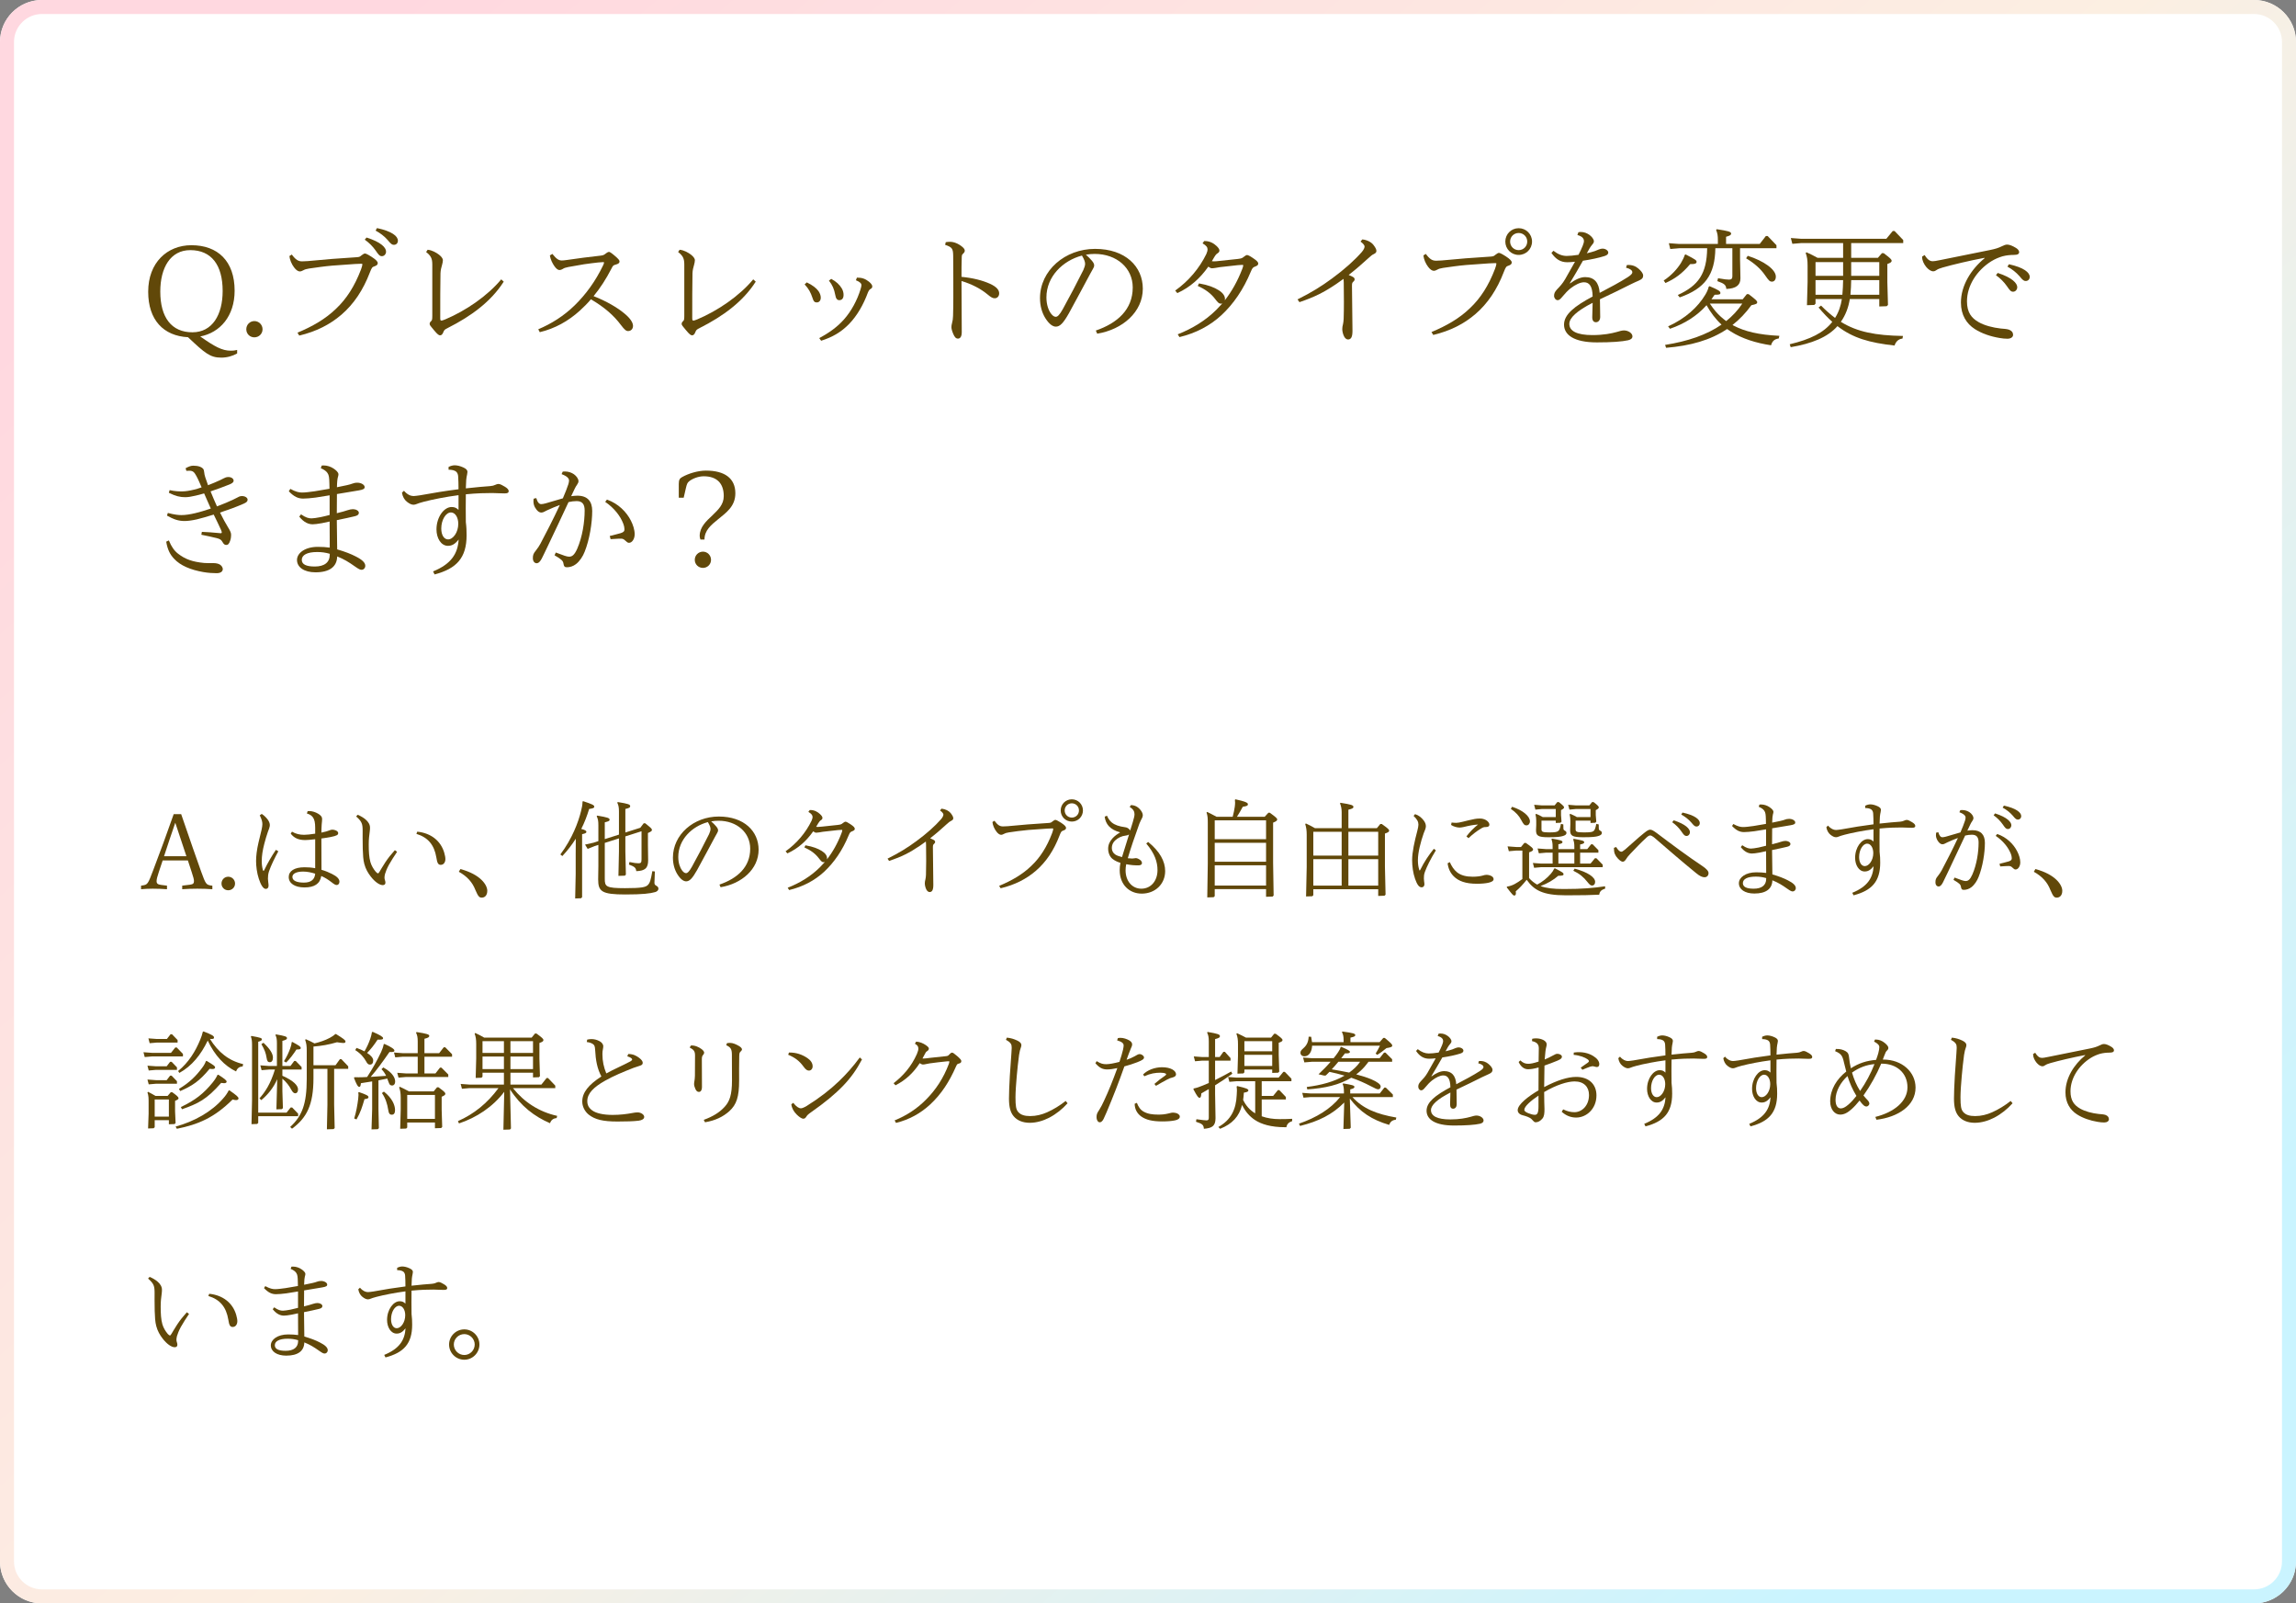 <svg width="328" height="229" viewBox="0 0 328 229" fill="none" xmlns="http://www.w3.org/2000/svg">
<rect x="0" y="0" width="328" height="229" fill="#808080" stroke="none"/>
<path d="M0 6C0 2.686 2.686 0 6 0H322C325.314 0 328 2.686 328 6V223C328 226.314 325.314 229 322 229H6C2.686 229 0 226.314 0 223V6Z" fill="white"/>
<path d="M322 227V229H6V227H322ZM326 223V6C326 3.791 324.209 2 322 2H6C3.86 2 2.112 3.681 2.005 5.794L2 6V223C2 225.209 3.791 227 6 227V229L5.691 228.992C2.623 228.837 0.163 226.377 0.008 223.309L0 223V6C2.05971e-06 2.79 2.521 0.168 5.691 0.008L6 0H322C325.314 0 328 2.686 328 6V223L327.992 223.309C327.832 226.479 325.21 229 322 229V227C324.209 227 326 225.209 326 223Z" fill="url(#paint0_linear_220_6328)"/>
<path d="M66.33 189.865C67.515 189.865 68.49 190.84 68.49 192.025C68.49 193.225 67.515 194.2 66.33 194.2C65.13 194.2 64.155 193.225 64.155 192.025C64.155 190.84 65.13 189.865 66.33 189.865ZM66.33 190.54C65.505 190.54 64.83 191.215 64.83 192.025C64.83 192.85 65.505 193.525 66.33 193.525C67.14 193.525 67.815 192.85 67.815 192.025C67.815 191.215 67.14 190.54 66.33 190.54Z" fill="#614809"/>
<path d="M56.735 181.406V181.076C57.005 180.941 57.245 180.881 57.47 180.881C57.77 180.881 58.13 180.971 58.49 181.136C58.82 181.286 58.985 181.451 58.985 181.661C58.985 181.721 58.97 181.826 58.94 181.976C58.895 182.171 58.865 182.336 58.835 182.621C58.82 182.786 58.805 183.101 58.79 183.626C60.05 183.476 60.98 183.416 61.7 183.356C61.985 183.326 62.105 183.296 62.3 183.206C62.42 183.146 62.555 183.101 62.675 183.101C62.87 183.101 63.17 183.266 63.44 183.431C63.71 183.596 63.89 183.761 63.89 183.956C63.89 184.136 63.785 184.226 63.395 184.226C62.78 184.226 62.39 184.181 61.94 184.181C61.25 184.181 60.14 184.196 58.79 184.331C58.775 185.471 58.775 186.476 58.79 187.646C58.865 188.216 58.88 188.696 58.88 189.206C58.88 191.891 57.695 193.181 55.07 193.871L54.89 193.511C57.05 192.626 57.83 191.411 57.935 189.716C57.485 190.286 57.11 190.466 56.66 190.466C55.835 190.466 55.295 189.551 55.295 188.516C55.295 187.031 56.195 185.846 57.095 185.846C57.455 185.846 57.68 185.951 57.92 186.191V184.436C56.42 184.631 54.83 184.946 53.795 185.216C53.36 185.336 53.105 185.411 52.94 185.486C52.835 185.531 52.7 185.576 52.565 185.576C52.31 185.576 52.055 185.441 51.77 185.216C51.485 184.991 51.26 184.616 51.185 184.136L51.425 183.911C51.83 184.391 52.25 184.541 52.565 184.541C52.685 184.541 53.045 184.496 53.345 184.451C54.995 184.151 56.375 183.926 57.92 183.731C57.92 183.116 57.905 182.621 57.875 182.186C57.86 181.976 57.8 181.796 57.65 181.646C57.455 181.481 57.14 181.406 56.735 181.406ZM55.865 188.411C55.865 189.176 56.195 189.701 56.675 189.701C57.275 189.701 57.89 188.861 57.89 187.841C57.89 187.046 57.5 186.491 57.02 186.491C56.405 186.491 55.865 187.376 55.865 188.411Z" fill="#614809"/>
<path d="M43.43 187.405L43.475 190.885C44.45 191.17 45.095 191.425 45.68 191.725C46.46 192.115 46.82 192.475 46.82 192.835C46.82 193.12 46.61 193.315 46.385 193.315C46.22 193.315 46.085 193.27 45.575 192.91C44.855 192.4 44.3 192.055 43.475 191.725C43.445 192.955 42.56 193.615 40.895 193.615C39.545 193.615 38.69 193.015 38.69 192.145C38.69 191.32 39.65 190.585 41.165 190.585C41.69 190.585 42.155 190.615 42.59 190.675C42.59 189.64 42.575 188.605 42.575 187.57C42.23 187.645 41.945 187.705 41.66 187.765C41.195 187.855 40.745 187.9 40.565 187.9C40.07 187.9 39.515 187.69 38.96 186.985L39.17 186.715C39.755 187.12 40.085 187.195 40.43 187.195C40.61 187.195 41.06 187.135 41.51 187.045C41.855 186.97 42.185 186.895 42.575 186.79V184.45C41.96 184.555 41.42 184.645 40.895 184.72C40.25 184.795 39.845 184.84 39.425 184.84C38.825 184.84 38.33 184.615 37.715 183.97L37.895 183.685C38.555 184.045 38.945 184.12 39.29 184.12C39.74 184.12 40.175 184.045 40.79 183.97C41.345 183.88 41.9 183.79 42.56 183.67C42.56 183.46 42.545 183.235 42.545 182.995C42.53 182.365 42.5 182.05 42.32 181.795C42.17 181.57 41.915 181.39 41.525 181.225L41.63 180.91C41.72 180.895 41.795 180.895 41.855 180.895C42.29 180.895 42.725 181.045 43.055 181.27C43.34 181.465 43.625 181.705 43.625 181.96C43.625 182.065 43.595 182.17 43.55 182.32C43.505 182.5 43.46 182.8 43.445 183.49C44.435 183.295 44.99 183.175 45.245 183.07C45.44 182.995 45.62 182.95 45.875 182.95C46.325 182.95 46.745 183.19 46.745 183.475C46.745 183.655 46.61 183.775 46.055 183.865C45.11 184.03 44.285 184.15 43.445 184.3C43.43 184.975 43.43 185.695 43.43 186.58C44.045 186.43 44.42 186.325 44.72 186.22C44.96 186.145 45.155 186.1 45.35 186.1C45.695 186.1 46.055 186.28 46.055 186.535C46.055 186.73 45.905 186.865 45.575 186.94C44.945 187.105 44.405 187.195 43.43 187.405ZM42.59 191.515V191.41C42.08 191.26 41.615 191.2 41.09 191.2C39.89 191.2 39.26 191.56 39.26 192.13C39.26 192.67 39.785 192.925 40.805 192.925C41.96 192.925 42.59 192.43 42.59 191.515Z" fill="#614809"/>
<path d="M29.765 185.095L29.885 184.78C31.85 184.975 33.245 186.1 33.74 187.78C33.845 188.17 33.905 188.44 33.905 188.695C33.905 189.16 33.65 189.52 33.245 189.52C32.885 189.52 32.735 189.28 32.615 188.47C32.315 186.67 31.43 185.605 29.765 185.095ZM21.155 182.605L21.38 182.365C21.86 182.575 22.25 182.815 22.505 183.04C22.91 183.385 23.135 183.775 23.135 184.195C23.135 184.3 23.135 184.51 23.105 184.705C23.03 185.335 22.955 185.77 22.955 186.61C22.955 187.585 23 188.455 23.195 189.13C23.345 189.64 23.63 190.12 23.96 190.51C24.11 190.675 24.215 190.735 24.275 190.735C24.335 190.735 24.38 190.69 24.5 190.495C24.65 190.24 24.86 189.88 25.31 189.175C25.775 188.47 26.135 188.05 26.69 187.42L27.005 187.66C26.6 188.26 26.15 188.95 25.835 189.52C25.55 190.045 25.37 190.51 25.28 190.825C25.22 191.05 25.205 191.245 25.205 191.365C25.205 191.485 25.235 191.605 25.28 191.74C25.31 191.83 25.34 191.95 25.34 192.07C25.34 192.28 25.205 192.415 24.965 192.415C24.5 192.415 23.84 191.965 23.24 191.185C22.835 190.66 22.52 190.12 22.325 189.4C22.16 188.8 22.13 188.08 22.1 187.225C22.07 186.025 22.085 185.005 22.085 184.705C22.085 183.67 21.995 183.355 21.155 182.605Z" fill="#614809"/>
<path d="M297.885 150.729L297.87 150.684C296.115 151.014 294.03 151.509 292.89 151.839C292.5 151.959 292.335 152.019 292.185 152.124C292.035 152.229 291.93 152.289 291.765 152.289C291.495 152.289 291.195 152.079 290.94 151.779C290.655 151.434 290.445 150.999 290.445 150.594V150.534L290.745 150.354C291.12 150.969 291.42 151.089 291.72 151.089C291.885 151.089 292.08 151.059 292.665 150.939C294.615 150.549 296.58 150.144 298.53 149.754C299.19 149.619 299.52 149.514 299.985 149.289C300.195 149.184 300.375 149.109 300.57 149.109C300.84 149.109 301.215 149.259 301.605 149.499C301.815 149.619 301.995 149.814 301.995 149.994C301.995 150.234 301.815 150.339 301.335 150.339C300.93 150.339 300.48 150.384 300.015 150.504C299.565 150.639 299.13 150.819 298.665 151.104C296.955 152.184 295.785 153.999 295.785 155.859C295.785 157.194 296.325 157.854 297.165 158.334C297.87 158.739 298.86 158.994 299.805 159.099C300.135 159.129 300.51 159.144 300.78 159.234C301.11 159.354 301.275 159.579 301.275 159.849C301.275 160.119 301.005 160.314 300.6 160.314C300.33 160.314 300 160.284 299.655 160.224C298.59 160.044 297.555 159.699 296.715 159.159C295.74 158.529 295.065 157.509 295.065 156.009C295.065 153.969 296.28 152.049 297.885 150.729Z" fill="#614809"/>
<path d="M278.705 148.51L278.84 148.195C279.395 148.255 279.815 148.375 280.325 148.615C280.73 148.81 280.91 149.02 280.91 149.245C280.91 149.38 280.895 149.47 280.82 149.665C280.73 149.905 280.67 150.115 280.58 150.67C280.445 151.69 280.34 152.68 280.25 153.7C280.16 154.705 280.07 155.935 280.07 156.715C280.07 157.945 280.145 158.455 280.46 158.815C280.835 159.25 281.405 159.4 282.17 159.4C283.04 159.4 283.835 159.19 284.585 158.86C285.5 158.455 286.4 157.9 287.24 157.24L287.51 157.57C286.775 158.395 285.875 159.115 284.9 159.625C284.03 160.075 283.055 160.36 282.11 160.36C281.09 160.36 280.295 160.015 279.8 159.415C279.365 158.89 279.14 158.155 279.14 156.895C279.14 156.175 279.185 154.96 279.26 153.685C279.35 152.395 279.425 151.24 279.485 150.46C279.515 150.055 279.53 149.8 279.53 149.665C279.53 149.185 279.455 148.915 278.705 148.51Z" fill="#614809"/>
<path d="M268.85 151.915H268.745C268.055 153.535 267.215 155.035 266.21 156.46C266.405 156.7 266.63 156.955 266.81 157.135C267.005 157.345 267.05 157.51 267.05 157.645C267.05 157.795 266.84 158.035 266.645 158.035C266.42 158.035 266.285 157.93 266.045 157.675C265.955 157.57 265.805 157.405 265.655 157.18C265.295 157.63 264.905 158.065 264.515 158.41C263.93 158.935 263.435 159.19 262.88 159.19C262.115 159.19 261.455 158.47 261.455 157.3C261.455 155.575 262.415 154.09 263.75 153.04C263.645 152.65 263.54 152.245 263.435 151.795C263.315 151.225 263.195 150.91 263.03 150.7C262.835 150.46 262.595 150.31 262.16 150.13L262.265 149.815C262.835 149.785 263.3 149.92 263.66 150.13C264.02 150.34 264.11 150.58 264.155 151.045C264.215 151.57 264.275 152.02 264.41 152.575C265.55 151.84 266.675 151.48 268.01 151.375C268.13 151.06 268.235 150.745 268.325 150.43C268.43 150.025 268.475 149.755 268.475 149.545C268.475 149.29 268.265 149.035 267.725 148.765L267.86 148.465H267.935C268.46 148.465 268.895 148.66 269.255 148.96C269.54 149.2 269.765 149.425 269.765 149.68C269.765 149.8 269.705 149.92 269.555 150.055C269.42 150.19 269.345 150.325 269.165 150.82C269.105 150.985 269.045 151.165 268.97 151.33H269.045C271.73 151.33 273.65 153.115 273.65 155.335C273.65 157.9 271.175 159.55 268.07 159.925L267.905 159.52C270.62 158.845 272.495 157.285 272.495 155.29C272.495 153.205 270.89 151.915 268.85 151.915ZM263.93 153.685C262.97 154.555 262.22 155.83 262.22 157.075C262.22 157.96 262.565 158.305 262.97 158.305C263.27 158.305 263.6 158.155 264.05 157.765C264.485 157.39 264.845 156.985 265.205 156.52C264.665 155.65 264.23 154.66 263.93 153.685ZM264.575 153.19C264.845 154.12 265.205 154.99 265.73 155.815C266.555 154.63 267.26 153.31 267.785 151.975C266.615 152.08 265.565 152.485 264.575 153.19Z" fill="#614809"/>
<path d="M251.735 148.406V148.076C252.005 147.941 252.245 147.881 252.47 147.881C252.77 147.881 253.13 147.971 253.49 148.136C253.82 148.286 253.985 148.451 253.985 148.661C253.985 148.721 253.97 148.826 253.94 148.976C253.895 149.171 253.865 149.336 253.835 149.621C253.82 149.786 253.805 150.101 253.79 150.626C255.05 150.476 255.98 150.416 256.7 150.356C256.985 150.326 257.105 150.296 257.3 150.206C257.42 150.146 257.555 150.101 257.675 150.101C257.87 150.101 258.17 150.266 258.44 150.431C258.71 150.596 258.89 150.761 258.89 150.956C258.89 151.136 258.785 151.226 258.395 151.226C257.78 151.226 257.39 151.181 256.94 151.181C256.25 151.181 255.14 151.196 253.79 151.331C253.775 152.471 253.775 153.476 253.79 154.646C253.865 155.216 253.88 155.696 253.88 156.206C253.88 158.891 252.695 160.181 250.07 160.871L249.89 160.511C252.05 159.626 252.83 158.411 252.935 156.716C252.485 157.286 252.11 157.466 251.66 157.466C250.835 157.466 250.295 156.551 250.295 155.516C250.295 154.031 251.195 152.846 252.095 152.846C252.455 152.846 252.68 152.951 252.92 153.191V151.436C251.42 151.631 249.83 151.946 248.795 152.216C248.36 152.336 248.105 152.411 247.94 152.486C247.835 152.531 247.7 152.576 247.565 152.576C247.31 152.576 247.055 152.441 246.77 152.216C246.485 151.991 246.26 151.616 246.185 151.136L246.425 150.911C246.83 151.391 247.25 151.541 247.565 151.541C247.685 151.541 248.045 151.496 248.345 151.451C249.995 151.151 251.375 150.926 252.92 150.731C252.92 150.116 252.905 149.621 252.875 149.186C252.86 148.976 252.8 148.796 252.65 148.646C252.455 148.481 252.14 148.406 251.735 148.406ZM250.865 155.411C250.865 156.176 251.195 156.701 251.675 156.701C252.275 156.701 252.89 155.861 252.89 154.841C252.89 154.046 252.5 153.491 252.02 153.491C251.405 153.491 250.865 154.376 250.865 155.411Z" fill="#614809"/>
<path d="M236.735 148.406V148.076C237.005 147.941 237.245 147.881 237.47 147.881C237.77 147.881 238.13 147.971 238.49 148.136C238.82 148.286 238.985 148.451 238.985 148.661C238.985 148.721 238.97 148.826 238.94 148.976C238.895 149.171 238.865 149.336 238.835 149.621C238.82 149.786 238.805 150.101 238.79 150.626C240.05 150.476 240.98 150.416 241.7 150.356C241.985 150.326 242.105 150.296 242.3 150.206C242.42 150.146 242.555 150.101 242.675 150.101C242.87 150.101 243.17 150.266 243.44 150.431C243.71 150.596 243.89 150.761 243.89 150.956C243.89 151.136 243.785 151.226 243.395 151.226C242.78 151.226 242.39 151.181 241.94 151.181C241.25 151.181 240.14 151.196 238.79 151.331C238.775 152.471 238.775 153.476 238.79 154.646C238.865 155.216 238.88 155.696 238.88 156.206C238.88 158.891 237.695 160.181 235.07 160.871L234.89 160.511C237.05 159.626 237.83 158.411 237.935 156.716C237.485 157.286 237.11 157.466 236.66 157.466C235.835 157.466 235.295 156.551 235.295 155.516C235.295 154.031 236.195 152.846 237.095 152.846C237.455 152.846 237.68 152.951 237.92 153.191V151.436C236.42 151.631 234.83 151.946 233.795 152.216C233.36 152.336 233.105 152.411 232.94 152.486C232.835 152.531 232.7 152.576 232.565 152.576C232.31 152.576 232.055 152.441 231.77 152.216C231.485 151.991 231.26 151.616 231.185 151.136L231.425 150.911C231.83 151.391 232.25 151.541 232.565 151.541C232.685 151.541 233.045 151.496 233.345 151.451C234.995 151.151 236.375 150.926 237.92 150.731C237.92 150.116 237.905 149.621 237.875 149.186C237.86 148.976 237.8 148.796 237.65 148.646C237.455 148.481 237.14 148.406 236.735 148.406ZM235.865 155.411C235.865 156.176 236.195 156.701 236.675 156.701C237.275 156.701 237.89 155.861 237.89 154.841C237.89 154.046 237.5 153.491 237.02 153.491C236.405 153.491 235.865 154.376 235.865 155.411Z" fill="#614809"/>
<path d="M223.1 158.786L223.31 158.441C223.895 158.726 224.405 158.846 224.915 158.846C225.995 158.846 227 157.901 227 156.386C227 155.231 226.265 154.451 224.945 154.451C223.925 154.451 222.335 154.946 220.595 155.966C220.595 156.521 220.595 157.001 220.61 157.376C220.625 157.766 220.64 158.111 220.64 158.396C220.64 158.981 220.61 159.446 220.34 159.761C220.055 160.091 219.74 160.286 219.38 160.286C219.23 160.286 219.14 160.211 219.02 160.076C218.96 160.001 218.885 159.926 218.795 159.836C218.54 159.581 217.985 159.401 217.52 159.281C216.995 159.146 216.815 158.846 216.815 158.546C216.815 157.736 218.375 156.551 219.785 155.726C219.785 154.631 219.785 153.536 219.8 152.456C219.11 152.651 218.69 152.711 218.27 152.711C217.775 152.711 217.265 152.381 216.95 151.676L217.19 151.451C217.58 151.826 217.925 151.931 218.315 151.931C218.645 151.931 219.02 151.871 219.8 151.616C219.815 151.016 219.83 150.401 219.83 149.726C219.83 149.156 219.575 148.856 218.855 148.691L218.885 148.361C219.065 148.316 219.26 148.301 219.44 148.301C219.845 148.301 220.205 148.391 220.52 148.556C220.79 148.706 220.955 148.931 220.955 149.141C220.955 149.276 220.925 149.441 220.88 149.591C220.835 149.756 220.805 149.936 220.775 150.191C220.745 150.506 220.7 150.926 220.67 151.316C221.075 151.151 221.42 150.986 221.795 150.776C222.17 150.566 222.32 150.506 222.47 150.506C222.83 150.506 223.13 150.701 223.13 150.911C223.13 151.121 223.025 151.256 222.5 151.481C221.885 151.736 221.255 151.976 220.64 152.186C220.61 153.356 220.595 154.391 220.595 155.261C222.41 154.301 223.97 153.806 225.17 153.806C227 153.806 228.065 154.871 228.065 156.446C228.065 158.366 226.64 159.611 225.17 159.611C224.42 159.611 223.73 159.356 223.1 158.786ZM219.785 158.006V156.476C218.705 157.196 217.76 158.021 217.76 158.501C217.76 158.711 217.985 158.846 218.345 158.996C218.675 159.131 219.02 159.221 219.26 159.221C219.605 159.221 219.785 158.981 219.785 158.006ZM224.81 150.656L224.825 150.326C225.965 150.161 226.925 150.386 227.63 150.836C228.17 151.166 228.47 151.586 228.47 151.976C228.47 152.216 228.365 152.396 228.125 152.396C228.035 152.396 227.915 152.366 227.825 152.336C227.72 152.306 227.615 152.276 227.555 152.276C227.465 152.276 227.345 152.291 227.105 152.366C226.895 152.441 226.58 152.561 226.055 152.786L225.815 152.486C226.175 152.216 226.49 152.021 226.82 151.781C226.94 151.691 226.985 151.631 226.985 151.556C226.985 151.496 226.955 151.406 226.79 151.286C226.43 151.031 225.71 150.731 224.81 150.656Z" fill="#614809"/>
<path d="M205.385 147.969L205.505 147.639C205.625 147.609 205.715 147.609 205.805 147.609C206.195 147.609 206.51 147.744 206.795 147.939C207.08 148.134 207.35 148.464 207.35 148.719C207.35 148.884 207.245 149.004 207.155 149.109C207.05 149.229 206.9 149.439 206.825 149.574C206.72 149.769 206.615 149.949 206.51 150.144C206.9 150.054 207.215 149.964 207.485 149.874C207.605 149.829 207.755 149.769 207.92 149.694C208.1 149.619 208.265 149.589 208.385 149.589C208.73 149.589 209.06 149.814 209.06 150.054C209.06 150.279 208.88 150.384 208.61 150.474C207.89 150.699 207.05 150.879 206.045 151.029C205.535 151.944 204.965 152.904 204.485 153.699L204.515 153.729C205.13 153.279 205.745 152.979 206.315 152.979C207.41 152.979 207.95 153.639 208.04 154.854C209.24 154.224 210.44 153.594 211.415 152.964C211.865 152.664 211.925 152.514 211.925 152.409C211.925 152.184 211.715 152.004 211.175 151.854L211.28 151.539C211.91 151.494 212.33 151.689 212.645 151.959C212.96 152.229 213.215 152.529 213.215 152.799C213.215 153.039 213.11 153.219 212.69 153.399C212.375 153.534 212.105 153.654 211.745 153.834C210.575 154.434 209.36 155.004 208.07 155.619C208.085 156.384 208.1 157.074 208.1 157.719C208.1 158.079 207.905 158.349 207.59 158.349C207.32 158.349 207.155 158.154 207.155 157.749C207.155 157.344 207.185 156.729 207.2 156.039C205.31 156.999 204.425 157.839 204.425 158.544C204.425 159.399 205.325 159.879 207.185 159.879C208.505 159.879 209.435 159.684 210.035 159.519C210.395 159.414 210.695 159.324 210.92 159.324C211.46 159.324 211.94 159.669 211.94 160.029C211.94 160.269 211.745 160.419 211.43 160.494C210.695 160.659 209.435 160.749 207.71 160.749C204.965 160.749 203.795 159.849 203.795 158.634C203.795 157.419 205.055 156.429 207.2 155.289C207.185 154.029 206.78 153.594 206.18 153.594C205.73 153.594 205.16 153.864 204.575 154.314C204.2 154.614 203.96 154.884 203.63 155.274C203.42 155.514 203.27 155.724 203.03 155.724C202.805 155.724 202.61 155.469 202.61 155.214C202.61 154.929 202.685 154.749 202.955 154.449C203.33 154.059 203.615 153.759 203.93 153.219C204.38 152.439 204.755 151.779 205.1 151.149C204.71 151.194 204.395 151.209 204.17 151.209C203.39 151.209 202.805 150.849 202.295 150.099L202.535 149.844C203.075 150.264 203.585 150.459 204.11 150.459C204.485 150.459 204.92 150.414 205.52 150.324C205.715 149.949 205.88 149.589 206.015 149.259C206.105 149.019 206.165 148.839 206.165 148.689C206.165 148.434 206.015 148.134 205.385 147.969Z" fill="#614809"/>
<path d="M198.875 151.644H195.5C195.305 151.899 195.125 152.139 194.915 152.379C194.57 152.769 194.18 153.129 193.745 153.444C194.6 153.669 195.335 153.909 195.905 154.149C196.745 154.509 197.24 154.869 197.24 155.169C197.24 155.454 197.06 155.574 196.88 155.574C196.7 155.574 196.505 155.484 195.755 155.094C194.96 154.674 194.075 154.284 193.04 153.924C191.345 154.944 189.26 155.424 186.755 155.589L186.68 155.244C188.75 154.989 190.61 154.479 192.08 153.624C191.36 153.414 190.655 153.234 189.92 153.084C189.755 153.249 189.59 153.429 189.41 153.594L189.2 153.624L188.36 153.429C189.02 152.799 189.605 152.214 190.085 151.644H187.385L186.335 151.734L186.155 151.044L187.385 151.134H190.52C190.76 150.849 190.97 150.564 191.15 150.294C191.33 150.024 191.45 149.814 191.51 149.559L191.615 149.514C192.635 149.949 192.845 150.084 192.845 150.249C192.845 150.384 192.68 150.474 192.14 150.444C191.96 150.684 191.78 150.909 191.6 151.134H197.09L197.72 150.339H197.93L198.875 151.284V151.644ZM194.3 151.644H191.195C190.88 152.019 190.58 152.379 190.25 152.724C191.075 152.874 191.915 153.009 192.74 153.189C193.325 152.769 193.895 152.259 194.3 151.644ZM198.98 156.684H193.205C194.69 158.334 196.67 159.129 199.475 159.609L199.4 159.924C198.89 159.969 198.605 160.224 198.455 160.659C195.98 159.939 194.27 158.799 192.83 156.894L192.965 161.064L192.815 161.214L191.915 161.244L192.035 157.464C190.355 159.159 188.39 160.149 185.72 160.809L185.57 160.479C188.015 159.639 190.07 158.409 191.45 156.684H187.265L186.215 156.774L186.035 156.084L187.265 156.174H191.99V155.979C191.99 155.439 191.945 155.169 191.81 154.824L191.885 154.734C193.115 154.944 193.49 155.019 193.49 155.229C193.49 155.394 193.355 155.469 192.89 155.589V156.174H197.105L197.765 155.334H197.975L198.98 156.324V156.684ZM197.135 149.349H187.445C187.4 150.234 186.995 150.864 186.35 150.864C186.02 150.864 185.78 150.654 185.78 150.369C185.78 150.144 185.84 150.024 186.215 149.694C186.68 149.289 186.92 148.779 186.95 148.059L187.31 148.074C187.355 148.299 187.4 148.569 187.43 148.839H191.945V148.584C191.945 148.044 191.885 147.744 191.705 147.414L191.78 147.324C193.325 147.534 193.61 147.624 193.61 147.834C193.61 147.999 193.475 148.074 192.92 148.194V148.839H197.09L197.615 148.239H197.825C198.71 148.974 198.89 149.154 198.89 149.334C198.89 149.514 198.71 149.589 198.065 149.694C197.525 150.129 197.18 150.399 196.76 150.654L196.52 150.474C196.76 150.099 196.985 149.664 197.135 149.349Z" fill="#614809"/>
<path d="M173.585 151.48V154.255C174.275 153.91 175.025 153.52 175.88 153.04L176.045 153.355C175.13 154.015 174.38 154.525 173.585 155.005V156.22L173.645 159.7C173.645 160.825 173.15 161.125 171.98 161.215C171.95 160.705 171.815 160.51 170.855 160.21L170.915 159.85C171.725 159.97 172.22 160.015 172.355 160.015C172.625 160.015 172.685 159.895 172.685 159.625V155.545C172.355 155.74 171.995 155.95 171.62 156.16C171.59 156.64 171.515 156.79 171.365 156.79C171.2 156.79 171.05 156.64 170.48 155.56L170.54 155.455C170.945 155.38 171.335 155.245 171.875 155.02C172.145 154.915 172.4 154.795 172.685 154.675V151.48H171.77L170.72 151.57L170.54 150.88L171.77 150.97H172.685V148.735C172.685 148.15 172.625 147.85 172.445 147.475L172.52 147.385C174.005 147.64 174.275 147.745 174.275 147.985C174.275 148.18 174.14 148.255 173.585 148.405V150.97H174.23L174.77 150.22H174.98L175.79 151.12V151.48H173.585ZM181.745 152.755H177.77V153.16L177.62 153.31L176.78 153.34L176.855 150.805V149.125C176.855 148.465 176.795 148.09 176.63 147.655L176.72 147.565C177.185 147.775 177.575 147.97 177.995 148.195H181.58L182.03 147.64H182.24C183.05 148.24 183.215 148.375 183.215 148.555C183.215 148.69 183.08 148.795 182.675 148.93V150.67L182.75 153.055L182.6 153.205L181.745 153.235V152.755ZM181.745 152.245V150.655H177.77V152.245H181.745ZM181.745 150.145V148.705H177.77V150.145H181.745ZM180.245 154.42V156.52H181.88L182.555 155.695H182.765L183.695 156.67V157.03H180.245V159.43C181.055 159.715 181.88 159.835 182.795 159.835C183.485 159.835 184.085 159.82 184.595 159.79V160.12C184.1 160.285 183.845 160.555 183.77 160.99H183.575C181.58 160.99 180.2 160.57 179.27 159.955C178.565 159.49 177.905 158.785 177.44 157.81C177.02 159.46 176.045 160.525 174.305 161.215L174.05 160.96C175.88 159.94 176.585 158.425 176.675 156.37C176.69 156.13 176.705 155.935 176.705 155.74C176.705 155.56 176.69 155.38 176.66 155.2L176.735 155.11C178.025 155.395 178.34 155.545 178.34 155.725C178.34 155.89 178.19 155.98 177.695 156.055C177.68 156.415 177.635 156.76 177.59 157.09C177.965 157.885 178.55 158.56 179.315 159.01V154.42H176.675L175.625 154.51L175.445 153.82L176.675 153.91H182.66L183.335 153.085H183.545L184.49 154.06V154.42H180.245Z" fill="#614809"/>
<path d="M159.59 148.585L159.695 148.27C159.815 148.24 159.935 148.225 160.055 148.225C160.505 148.225 160.97 148.39 161.315 148.585C161.585 148.75 161.735 148.93 161.735 149.155C161.735 149.245 161.72 149.35 161.675 149.455C161.63 149.575 161.57 149.71 161.51 149.845C161.3 150.355 161.15 150.775 160.94 151.36C161.345 151.225 161.735 151.06 162.11 150.85C162.215 150.79 162.32 150.73 162.455 150.655C162.59 150.58 162.695 150.55 162.8 150.55C163.085 150.55 163.43 150.79 163.43 151.03C163.43 151.255 163.22 151.42 162.44 151.72C161.855 151.945 161.24 152.14 160.625 152.305C159.845 154.525 159.02 156.64 158.075 158.875C157.655 159.85 157.595 159.97 157.415 160.15C157.325 160.24 157.235 160.285 157.085 160.285C156.875 160.285 156.65 160 156.65 159.535C156.65 159.175 156.725 158.965 157.025 158.53C157.28 158.125 157.49 157.705 157.7 157.255C158.375 155.815 158.945 154.405 159.62 152.545C159.08 152.665 158.585 152.74 158.18 152.74C157.505 152.74 157.07 152.515 156.485 151.855L156.665 151.555C157.28 151.93 157.58 151.99 158.045 151.99C158.465 151.99 159.185 151.855 159.92 151.66C160.145 151 160.325 150.37 160.43 149.935C160.505 149.62 160.52 149.41 160.52 149.305C160.52 149.035 160.31 148.795 159.59 148.585ZM162.095 157.645L162.41 157.51C162.62 158.05 162.89 158.5 163.385 158.77C163.97 159.1 164.66 159.19 165.47 159.19C165.965 159.19 166.37 159.16 166.94 159.025C167.315 158.935 167.39 158.905 167.54 158.905C167.645 158.905 167.825 158.92 168.005 158.965C168.2 159.01 168.545 159.19 168.545 159.475C168.545 159.745 168.29 159.925 167.855 160.015C167.435 160.105 166.82 160.165 166.055 160.165C164.66 160.165 163.715 159.955 162.995 159.43C162.44 159.01 162.11 158.425 162.095 157.645ZM165.14 155.08L164.915 154.81C165.425 154.36 165.935 153.97 166.445 153.625C166.565 153.535 166.595 153.475 166.595 153.43C166.595 153.385 166.565 153.355 166.505 153.325C166.355 153.25 166.115 153.205 165.77 153.205C165.065 153.205 164.345 153.31 163.475 153.715L163.295 153.46C163.91 152.83 164.96 152.425 166.01 152.425C167.24 152.425 168.005 152.905 168.005 153.445C168.005 153.64 167.84 153.805 167.525 153.88C167.21 153.955 167.045 154.015 166.715 154.195C166.25 154.45 165.74 154.72 165.14 155.08Z" fill="#614809"/>
<path d="M143.705 148.51L143.84 148.195C144.395 148.255 144.815 148.375 145.325 148.615C145.73 148.81 145.91 149.02 145.91 149.245C145.91 149.38 145.895 149.47 145.82 149.665C145.73 149.905 145.67 150.115 145.58 150.67C145.445 151.69 145.34 152.68 145.25 153.7C145.16 154.705 145.07 155.935 145.07 156.715C145.07 157.945 145.145 158.455 145.46 158.815C145.835 159.25 146.405 159.4 147.17 159.4C148.04 159.4 148.835 159.19 149.585 158.86C150.5 158.455 151.4 157.9 152.24 157.24L152.51 157.57C151.775 158.395 150.875 159.115 149.9 159.625C149.03 160.075 148.055 160.36 147.11 160.36C146.09 160.36 145.295 160.015 144.8 159.415C144.365 158.89 144.14 158.155 144.14 156.895C144.14 156.175 144.185 154.96 144.26 153.685C144.35 152.395 144.425 151.24 144.485 150.46C144.515 150.055 144.53 149.8 144.53 149.665C144.53 149.185 144.455 148.915 143.705 148.51Z" fill="#614809"/>
<path d="M131.78 151.181H131.96C132.14 151.181 132.455 151.136 132.815 151.091C133.595 151.001 134.45 150.926 135.08 150.851C135.425 150.821 135.455 150.776 135.65 150.566C135.8 150.401 135.905 150.341 136.01 150.341C136.13 150.341 136.28 150.431 136.73 150.821C137.255 151.286 137.33 151.406 137.33 151.556C137.33 151.736 137.225 151.841 136.985 151.901C136.745 151.961 136.73 151.976 136.55 152.366C135.635 154.451 134.495 156.251 132.875 157.751C131.51 159.011 129.89 159.911 128 160.376L127.805 160.016C129.515 159.326 131.03 158.321 132.26 157.076C133.7 155.636 134.78 153.986 135.545 151.961C135.605 151.781 135.62 151.691 135.62 151.631C135.62 151.586 135.605 151.571 135.53 151.571C135.47 151.571 135.425 151.571 135.245 151.586C134.48 151.661 133.58 151.766 132.83 151.871C132.635 151.901 132.41 151.946 132.275 151.976C132.095 152.021 131.96 152.036 131.84 152.036C131.72 152.036 131.57 151.961 131.39 151.841C130.46 153.251 129.395 154.256 127.925 155.006L127.655 154.706C129.065 153.611 130.19 152.321 130.985 150.536C131.15 150.146 131.195 149.936 131.195 149.741C131.195 149.456 131.03 149.246 130.7 149.066L130.88 148.766C131.405 148.796 131.87 149.006 132.23 149.246C132.515 149.441 132.695 149.606 132.695 149.756C132.695 149.891 132.62 150.026 132.44 150.131C132.275 150.236 132.23 150.326 132.125 150.536C132.05 150.686 131.975 150.836 131.78 151.181Z" fill="#614809"/>
<path d="M122.825 151.029L123.14 151.314C122.375 152.769 121.55 153.924 120.44 155.079C119.3 156.264 117.77 157.524 115.94 158.799C115.4 159.174 115.31 159.294 115.175 159.504C115.04 159.714 114.92 159.774 114.755 159.774C114.515 159.774 114.14 159.504 113.825 159.189C113.405 158.784 113.12 158.289 113.045 157.719L113.315 157.509C113.78 158.079 114.125 158.289 114.41 158.289C114.56 158.289 114.77 158.229 115.235 157.959C117.155 156.759 118.58 155.634 119.855 154.419C120.875 153.444 121.88 152.319 122.825 151.029ZM112.715 150.324H112.79C113.765 150.324 114.59 150.609 115.325 151.104C115.82 151.434 116.09 151.839 116.09 152.289C116.09 152.679 115.835 152.904 115.565 152.904C115.325 152.904 115.115 152.784 114.8 152.349C114.185 151.509 113.585 151.059 112.595 150.639L112.715 150.324Z" fill="#614809"/>
<path d="M103.745 149.275L103.865 148.975C103.97 148.96 104.12 148.945 104.27 148.945C104.705 148.945 105.11 149.14 105.47 149.335C105.755 149.485 105.995 149.695 105.995 149.86C105.995 149.965 105.95 150.055 105.8 150.19C105.635 150.325 105.62 150.46 105.605 150.85C105.575 152.065 105.59 153.22 105.59 154.315C105.59 156.67 105.215 157.765 104.195 158.695C103.295 159.505 102.17 160.045 100.715 160.285L100.535 159.94C101.81 159.475 102.785 158.89 103.52 158.08C104.24 157.3 104.57 156.34 104.57 154.315C104.57 153.31 104.57 152.005 104.555 150.58C104.54 149.845 104.405 149.59 103.745 149.275ZM98.525 149.605L98.705 149.32C99.275 149.275 99.845 149.56 100.175 149.8C100.415 149.965 100.595 150.175 100.595 150.34C100.595 150.445 100.55 150.55 100.43 150.685C100.31 150.82 100.265 150.955 100.265 151.285C100.265 152.29 100.28 153.46 100.28 155.215C100.28 155.74 100.085 155.95 99.845 155.95C99.62 155.95 99.47 155.815 99.335 155.515C99.215 155.245 99.155 155.02 99.155 154.81C99.155 154.675 99.185 154.51 99.215 154.33C99.245 154.15 99.26 153.985 99.275 153.64C99.29 152.83 99.29 151.765 99.29 150.76C99.29 150.16 99.14 149.935 98.525 149.605Z" fill="#614809"/>
<path d="M83.825 148.824L83.885 148.479C84.095 148.434 84.29 148.404 84.485 148.404C84.875 148.404 85.25 148.494 85.625 148.689C85.955 148.854 86.18 149.139 86.18 149.424C86.18 149.544 86.165 149.679 86.135 149.814C86.075 150.069 86.06 150.294 86.06 150.564C86.06 151.554 86.255 152.439 86.615 153.309C87.695 152.709 88.94 152.184 90.035 151.599C90.26 151.464 90.305 151.389 90.305 151.314C90.305 151.179 90.095 151.014 89.615 150.864L89.75 150.534C90.47 150.534 90.905 150.789 91.295 151.074C91.685 151.359 91.82 151.614 91.82 151.794C91.82 152.004 91.685 152.124 91.445 152.199C91.16 152.289 90.83 152.394 90.5 152.514C88.985 153.114 87.695 153.639 86.42 154.359C84.83 155.259 83.9 156.159 83.9 157.254C83.9 157.854 84.125 158.244 84.62 158.604C85.19 159.009 86.21 159.234 87.53 159.234C88.58 159.234 89.555 159.114 90.41 158.949C90.665 158.904 90.845 158.874 91.085 158.874C91.565 158.874 92.03 159.189 92.03 159.519C92.03 159.819 91.7 159.999 91.235 160.059C90.53 160.149 89.45 160.179 88.205 160.179C86.135 160.179 84.98 159.894 84.095 159.189C83.525 158.724 83.18 158.019 83.18 157.329C83.18 156.024 84.08 154.929 85.91 153.744C85.325 152.619 85.1 151.524 85.01 149.829C84.98 149.439 84.92 149.259 84.695 149.109C84.515 148.989 84.23 148.869 83.825 148.824Z" fill="#614809"/>
<path d="M72.92 153.205V154.9H77.345L78.08 153.97H78.29L79.325 155.05V155.41H73.28C74.885 157.42 77.015 158.8 79.595 159.37L79.52 159.685C79.01 159.73 78.725 159.985 78.575 160.42C76.37 159.475 74.42 158.005 72.86 155.59L72.995 161.17L72.845 161.32L71.915 161.35L72.035 155.935C70.4 158.095 68.06 159.625 65.57 160.45L65.42 160.12C67.7 159.115 69.62 157.57 71.21 155.41H67.04L65.99 155.5L65.81 154.81L67.04 154.9H71.99V153.205H68.93V153.775L68.78 153.925L67.955 153.955L68.03 151.15V149.125C68.03 148.45 67.97 148.075 67.805 147.625L67.895 147.535C68.375 147.745 68.75 147.955 69.17 148.195H75.95L76.43 147.61H76.64C77.48 148.225 77.63 148.375 77.63 148.555C77.63 148.705 77.495 148.81 77.06 148.96V151.165L77.135 153.7L76.985 153.85L76.145 153.88V153.205H72.92ZM72.92 152.695H76.145V150.895H72.92V152.695ZM71.99 152.695V150.895H68.93V152.695H71.99ZM72.92 150.385H76.145V148.705H72.92V150.385ZM71.99 150.385V148.705H68.93V150.385H71.99Z" fill="#614809"/>
<path d="M62.135 160.314H58.175V161.034L58.025 161.184L57.17 161.214L57.245 158.454V156.804C57.245 156.129 57.185 155.754 57.02 155.304L57.11 155.214C57.59 155.424 57.98 155.634 58.415 155.874H61.955L62.435 155.289H62.645C63.455 155.889 63.62 156.039 63.62 156.219C63.62 156.369 63.485 156.474 63.095 156.639V158.469L63.17 160.959L63.02 161.109L62.135 161.139V160.314ZM62.135 159.804V156.384H58.175V159.804H62.135ZM54.815 149.139L54.92 149.094C55.94 149.544 56.345 149.859 56.345 150.039C56.345 150.204 56.225 150.279 55.64 150.249C54.65 151.674 53.81 152.829 52.955 153.804C53.69 153.759 54.425 153.714 55.16 153.654C54.995 153.309 54.785 152.994 54.5 152.709L54.755 152.454C56.21 153.249 56.45 154.059 56.45 154.449C56.45 154.854 56.24 155.034 56.045 155.034C55.835 155.034 55.655 155.004 55.505 154.539C55.445 154.359 55.385 154.209 55.325 154.044C54.905 154.134 54.485 154.209 54.065 154.299V158.424L54.125 161.124L53.975 161.274L53.075 161.304L53.165 158.424V154.449C52.625 154.539 52.085 154.614 51.56 154.704C51.515 155.154 51.44 155.229 51.32 155.229C51.125 155.229 50.93 154.884 50.57 153.954L50.63 153.849C51.035 153.864 51.41 153.864 51.845 153.849C52.025 153.849 52.22 153.834 52.445 153.819C53.255 152.589 53.855 151.494 54.44 150.264C54.575 149.964 54.755 149.514 54.815 149.139ZM50.75 149.979L50.93 149.664C51.365 149.814 51.74 149.979 52.07 150.159C52.43 149.529 52.7 148.944 52.895 148.359C52.985 148.119 53.09 147.714 53.135 147.414L53.24 147.369C54.29 147.819 54.725 148.089 54.725 148.269C54.725 148.449 54.605 148.509 53.945 148.479C53.405 149.304 52.985 149.829 52.445 150.384C53.015 150.744 53.315 151.134 53.315 151.434C53.315 151.794 53.18 152.049 52.85 152.049C52.64 152.049 52.49 151.959 52.28 151.554C51.98 151.029 51.545 150.474 50.75 149.979ZM59.675 150.414V148.749C59.675 148.164 59.615 147.864 59.435 147.489L59.51 147.399C60.98 147.624 61.325 147.744 61.325 147.939C61.325 148.119 61.19 148.224 60.635 148.359V150.414H62.735L63.395 149.574H63.605L64.58 150.564V150.924H60.635V153.309H62.21L62.855 152.484H63.065L64.04 153.459V153.819H57.98L56.93 153.909L56.75 153.219L57.98 153.309H59.675V150.924H57.515L56.465 151.014L56.285 150.324L57.515 150.414H59.675ZM51.185 156.024L51.29 155.979C52.34 156.339 52.64 156.489 52.64 156.699C52.64 156.864 52.505 156.924 52.07 156.984C51.755 158.064 51.485 158.919 50.93 159.879L50.6 159.744C50.9 158.784 51.065 157.779 51.17 156.954C51.2 156.729 51.215 156.534 51.215 156.369C51.215 156.249 51.2 156.144 51.185 156.024ZM54.56 156.114L54.845 155.904C56.045 156.849 56.435 157.854 56.435 158.544C56.435 158.964 56.285 159.204 55.985 159.204C55.685 159.204 55.535 159.069 55.445 158.439C55.34 157.734 55.085 156.849 54.56 156.114Z" fill="#614809"/>
<path d="M39.485 158.441L39.605 154.136C39.065 155.366 38.255 156.356 37.325 157.121L37.07 156.866C37.865 155.966 38.63 154.856 39.275 152.756H38.42L37.37 152.846L37.19 152.156L38.42 152.246H39.56V149.021C39.56 148.466 39.515 148.166 39.35 147.821L39.425 147.731C40.715 147.956 41 148.046 41 148.271C41 148.436 40.865 148.511 40.34 148.661V152.246H41.495L42.035 151.526H42.245L43.085 152.396V152.756H40.34V153.641C41.975 154.361 42.575 155.051 42.575 155.591C42.575 155.951 42.41 156.146 42.185 156.146C41.96 156.146 41.81 155.981 41.63 155.666C41.315 155.066 40.895 154.526 40.34 154.061V155.816L40.415 158.261L40.265 158.411L39.485 158.441ZM44.78 152.651V153.986C44.78 157.841 43.805 159.656 41.72 161.201L41.45 160.961C43.16 159.386 43.82 157.676 43.82 154.091V150.041C43.82 149.381 43.775 149.051 43.595 148.511L43.685 148.421C44.135 148.616 44.525 148.796 44.93 149.021C45.725 148.826 46.445 148.586 47.12 148.226C47.42 148.061 47.66 147.911 47.9 147.686H48.005C49.07 148.346 49.355 148.556 49.355 148.751C49.355 148.901 49.28 148.961 49.025 148.961C48.845 148.961 48.56 148.916 48.14 148.856C46.97 149.201 45.905 149.381 44.78 149.471V152.141H47.93L48.56 151.271H48.77L49.745 152.291V152.651H47.735V157.781L47.81 161.111L47.66 161.261L46.7 161.291L46.775 157.781V152.651H44.78ZM36.89 158.906H40.94L41.525 158.171H41.735L42.59 159.056V159.416H36.89V160.376L36.74 160.526L35.93 160.556L36.005 157.136V149.201C36.005 148.661 35.96 148.391 35.84 148.046L35.915 147.956C37.265 148.196 37.415 148.271 37.415 148.451C37.415 148.601 37.205 148.706 36.89 148.781V158.906ZM41.66 148.871L41.765 148.811C42.725 149.336 42.965 149.471 42.965 149.681C42.965 149.846 42.845 149.891 42.35 149.891C41.945 150.506 41.48 151.166 40.88 151.751L40.565 151.571C40.97 150.941 41.27 150.251 41.435 149.801C41.555 149.441 41.645 149.201 41.66 148.871ZM37.34 149.126L37.64 148.931C38.57 149.801 38.99 150.491 38.99 151.046C38.99 151.496 38.81 151.706 38.54 151.706C38.285 151.706 38.15 151.571 38.075 151.031C37.985 150.431 37.79 149.891 37.34 149.126Z" fill="#614809"/>
<path d="M24.125 159.986H22.1V160.991L21.95 161.141L21.155 161.171L21.23 159.071V157.526C21.23 156.851 21.23 156.476 21.065 156.026L21.155 155.936C21.545 156.146 21.875 156.311 22.22 156.521H23.945L24.395 155.996H24.605C25.175 156.401 25.505 156.671 25.505 156.851C25.505 157.001 25.325 157.091 25.01 157.226V158.711L25.085 160.391L24.935 160.541L24.125 160.571V159.986ZM24.125 159.476V157.031H22.1V159.476H24.125ZM28.97 147.371L29.075 147.311C30.275 147.776 30.575 147.956 30.575 148.181C30.575 148.361 30.44 148.421 29.99 148.376C31.175 150.281 32.675 151.496 34.73 151.976L34.67 152.306C34.175 152.351 33.89 152.561 33.725 153.026C32.075 152.231 30.695 150.776 29.675 148.616C28.7 150.656 27.395 152.261 25.625 153.236L25.445 152.966C26.96 151.736 27.92 150.146 28.595 148.511C28.775 148.061 28.895 147.746 28.97 147.371ZM23.84 148.391L24.365 147.716H24.575L25.37 148.541V148.901H22.43L21.38 148.991L21.2 148.301L22.43 148.391H23.84ZM23.81 152.291L24.305 151.646H24.515L25.28 152.441V152.801H22.295L21.245 152.891L21.065 152.201L22.295 152.291H23.81ZM23.81 154.271L24.305 153.626H24.515L25.28 154.421V154.781H22.295L21.245 154.871L21.065 154.181L22.295 154.271H23.81ZM26.135 150.881H21.725L20.675 150.971L20.495 150.281L21.725 150.371H24.425L25.04 149.606H25.25L26.135 150.521V150.881ZM25.265 161.216L25.085 160.901C27.77 160.166 30.245 158.771 31.88 156.881C32.195 156.536 32.465 156.146 32.675 155.741L32.78 155.726C33.815 156.446 34.07 156.686 34.07 156.866C34.07 156.986 33.995 157.121 33.725 157.121C33.59 157.121 33.44 157.091 33.23 157.031C30.62 159.626 28.325 160.601 25.265 161.216ZM26 158.426L25.835 158.111C27.89 157.136 29.09 156.191 30.395 154.586C30.755 154.136 30.935 153.821 31.07 153.521L31.19 153.491C32.09 154.076 32.375 154.301 32.375 154.481C32.375 154.616 32.255 154.706 32 154.706C31.895 154.706 31.76 154.691 31.595 154.661C29.51 157.046 28.295 157.616 26 158.426ZM25.745 155.831L25.565 155.516C27.125 154.586 28.025 153.641 28.85 152.546C29.105 152.216 29.3 151.886 29.405 151.571L29.51 151.511C30.605 152.171 30.725 152.276 30.725 152.441C30.725 152.591 30.635 152.681 30.32 152.681C30.215 152.681 30.095 152.666 29.945 152.651C28.475 154.421 27.515 155.051 25.745 155.831Z" fill="#614809"/>
<path d="M290.547 124.509L290.772 124.119C293.667 124.899 294.612 126.399 294.612 127.224C294.612 127.869 294.267 128.199 293.832 128.199C293.517 128.199 293.337 128.124 292.917 127.119C292.497 126.024 291.747 125.169 290.547 124.509Z" fill="#614809"/>
<path d="M284.802 116.441L285.012 116.171C286.737 116.726 287.337 117.401 287.337 117.866C287.337 118.151 287.127 118.406 286.842 118.406C286.587 118.406 286.452 118.256 286.107 117.746C285.762 117.251 285.312 116.801 284.802 116.441ZM285.102 119.381L285.312 119.111C286.692 119.576 287.667 120.596 288.162 121.571C288.417 122.051 288.612 122.651 288.612 123.161C288.612 123.731 288.297 124.181 287.937 124.181C287.787 124.181 287.682 124.091 287.487 123.911C287.322 123.746 287.172 123.686 286.992 123.686C286.872 123.686 286.542 123.686 285.747 123.746L285.642 123.371C286.077 123.251 286.527 123.161 286.962 123.026C287.322 122.906 287.397 122.786 287.397 122.576C287.397 122.456 287.367 122.201 287.247 121.901C286.902 121.061 286.197 120.116 285.102 119.381ZM286.092 115.346L286.272 115.061C288.057 115.451 288.747 116.051 288.747 116.561C288.747 116.846 288.552 117.056 288.267 117.056C288.057 117.056 287.922 116.966 287.532 116.486C287.142 116.036 286.647 115.646 286.092 115.346ZM279.912 116.006L280.047 115.706C280.137 115.691 280.242 115.691 280.317 115.691C280.737 115.691 281.097 115.826 281.382 116.021C281.697 116.246 281.922 116.576 281.922 116.846C281.922 116.966 281.877 117.086 281.772 117.236C281.652 117.401 281.577 117.536 281.487 117.716C281.367 117.956 281.232 118.256 281.052 118.631C281.292 118.601 281.547 118.571 281.787 118.571C283.002 118.571 283.557 119.246 283.557 120.386C283.557 121.811 283.242 123.791 282.657 125.246C282.447 125.786 282.087 126.356 281.622 126.716C281.292 126.971 280.902 127.091 280.542 127.091C280.272 127.091 280.182 126.986 280.122 126.596C280.077 126.356 279.942 126.161 279.072 125.666L279.222 125.336C280.182 125.696 280.527 125.831 280.812 125.831C281.157 125.831 281.442 125.636 281.772 124.886C282.387 123.476 282.657 121.706 282.657 120.341C282.657 119.591 282.387 119.216 281.697 119.216C281.382 119.216 281.052 119.261 280.737 119.336C279.837 121.271 279.042 122.951 278.247 124.616C277.947 125.231 277.722 125.726 277.557 126.041C277.392 126.356 277.197 126.611 276.942 126.611C276.717 126.611 276.492 126.416 276.492 126.011C276.492 125.636 276.552 125.456 276.852 125.096C277.092 124.796 277.242 124.556 277.392 124.286C278.097 122.951 278.907 121.391 279.702 119.681C279.192 119.861 278.682 120.086 278.187 120.311L277.857 120.476C277.752 120.536 277.632 120.581 277.497 120.581C277.287 120.581 277.107 120.461 276.927 120.236C276.642 119.876 276.507 119.501 276.582 118.931L276.897 118.856C277.047 119.366 277.242 119.576 277.482 119.576C277.602 119.576 277.782 119.546 278.007 119.486C278.712 119.291 279.327 119.096 280.062 118.886C280.362 118.211 280.557 117.671 280.722 117.191C280.767 117.041 280.797 116.876 280.797 116.771C280.797 116.546 280.632 116.276 279.912 116.006Z" fill="#614809"/>
<path d="M266.457 115.406V115.076C266.727 114.941 266.967 114.881 267.192 114.881C267.492 114.881 267.852 114.971 268.212 115.136C268.542 115.286 268.707 115.451 268.707 115.661C268.707 115.721 268.692 115.826 268.662 115.976C268.617 116.171 268.587 116.336 268.557 116.621C268.542 116.786 268.527 117.101 268.512 117.626C269.772 117.476 270.702 117.416 271.422 117.356C271.707 117.326 271.827 117.296 272.022 117.206C272.142 117.146 272.277 117.101 272.397 117.101C272.592 117.101 272.892 117.266 273.162 117.431C273.432 117.596 273.612 117.761 273.612 117.956C273.612 118.136 273.507 118.226 273.117 118.226C272.502 118.226 272.112 118.181 271.662 118.181C270.972 118.181 269.862 118.196 268.512 118.331C268.497 119.471 268.497 120.476 268.512 121.646C268.587 122.216 268.602 122.696 268.602 123.206C268.602 125.891 267.417 127.181 264.792 127.871L264.612 127.511C266.772 126.626 267.552 125.411 267.657 123.716C267.207 124.286 266.832 124.466 266.382 124.466C265.557 124.466 265.017 123.551 265.017 122.516C265.017 121.031 265.917 119.846 266.817 119.846C267.177 119.846 267.402 119.951 267.642 120.191V118.436C266.142 118.631 264.552 118.946 263.517 119.216C263.082 119.336 262.827 119.411 262.662 119.486C262.557 119.531 262.422 119.576 262.287 119.576C262.032 119.576 261.777 119.441 261.492 119.216C261.207 118.991 260.982 118.616 260.907 118.136L261.147 117.911C261.552 118.391 261.972 118.541 262.287 118.541C262.407 118.541 262.767 118.496 263.067 118.451C264.717 118.151 266.097 117.926 267.642 117.731C267.642 117.116 267.627 116.621 267.597 116.186C267.582 115.976 267.522 115.796 267.372 115.646C267.177 115.481 266.862 115.406 266.457 115.406ZM265.587 122.411C265.587 123.176 265.917 123.701 266.397 123.701C266.997 123.701 267.612 122.861 267.612 121.841C267.612 121.046 267.222 120.491 266.742 120.491C266.127 120.491 265.587 121.376 265.587 122.411Z" fill="#614809"/>
<path d="M253.152 121.405L253.197 124.885C254.172 125.17 254.817 125.425 255.402 125.725C256.182 126.115 256.542 126.475 256.542 126.835C256.542 127.12 256.332 127.315 256.107 127.315C255.942 127.315 255.807 127.27 255.297 126.91C254.577 126.4 254.022 126.055 253.197 125.725C253.167 126.955 252.282 127.615 250.617 127.615C249.267 127.615 248.412 127.015 248.412 126.145C248.412 125.32 249.372 124.585 250.887 124.585C251.412 124.585 251.877 124.615 252.312 124.675C252.312 123.64 252.297 122.605 252.297 121.57C251.952 121.645 251.667 121.705 251.382 121.765C250.917 121.855 250.467 121.9 250.287 121.9C249.792 121.9 249.237 121.69 248.682 120.985L248.892 120.715C249.477 121.12 249.807 121.195 250.152 121.195C250.332 121.195 250.782 121.135 251.232 121.045C251.577 120.97 251.907 120.895 252.297 120.79V118.45C251.682 118.555 251.142 118.645 250.617 118.72C249.972 118.795 249.567 118.84 249.147 118.84C248.547 118.84 248.052 118.615 247.437 117.97L247.617 117.685C248.277 118.045 248.667 118.12 249.012 118.12C249.462 118.12 249.897 118.045 250.512 117.97C251.067 117.88 251.622 117.79 252.282 117.67C252.282 117.46 252.267 117.235 252.267 116.995C252.252 116.365 252.222 116.05 252.042 115.795C251.892 115.57 251.637 115.39 251.247 115.225L251.352 114.91C251.442 114.895 251.517 114.895 251.577 114.895C252.012 114.895 252.447 115.045 252.777 115.27C253.062 115.465 253.347 115.705 253.347 115.96C253.347 116.065 253.317 116.17 253.272 116.32C253.227 116.5 253.182 116.8 253.167 117.49C254.157 117.295 254.712 117.175 254.967 117.07C255.162 116.995 255.342 116.95 255.597 116.95C256.047 116.95 256.467 117.19 256.467 117.475C256.467 117.655 256.332 117.775 255.777 117.865C254.832 118.03 254.007 118.15 253.167 118.3C253.152 118.975 253.152 119.695 253.152 120.58C253.767 120.43 254.142 120.325 254.442 120.22C254.682 120.145 254.877 120.1 255.072 120.1C255.417 120.1 255.777 120.28 255.777 120.535C255.777 120.73 255.627 120.865 255.297 120.94C254.667 121.105 254.127 121.195 253.152 121.405ZM252.312 125.515V125.41C251.802 125.26 251.337 125.2 250.812 125.2C249.612 125.2 248.982 125.56 248.982 126.13C248.982 126.67 249.507 126.925 250.527 126.925C251.682 126.925 252.312 126.43 252.312 125.515Z" fill="#614809"/>
<path d="M238.887 117.431L239.097 117.161C240.822 117.716 241.422 118.391 241.422 118.856C241.422 119.141 241.212 119.396 240.927 119.396C240.672 119.396 240.537 119.246 240.192 118.736C239.847 118.241 239.397 117.791 238.887 117.431ZM240.177 116.336L240.357 116.051C242.142 116.441 242.832 117.041 242.832 117.551C242.832 117.836 242.637 118.046 242.352 118.046C242.142 118.046 242.007 117.956 241.617 117.476C241.227 117.026 240.732 116.636 240.177 116.336ZM230.562 121.091L230.877 120.971C231.177 121.451 231.402 121.646 231.612 121.646C231.717 121.646 231.837 121.586 232.152 121.331C233.127 120.506 233.907 119.741 234.867 118.976C235.272 118.661 235.497 118.496 235.737 118.496C235.962 118.496 236.202 118.631 236.697 118.991C238.917 120.671 241.017 122.231 243.192 123.686C243.837 124.121 244.077 124.436 244.077 124.691C244.077 125.051 243.837 125.291 243.507 125.291C243.192 125.291 242.832 125.141 242.292 124.691C240.267 123.041 238.317 121.346 236.262 119.576C236.052 119.411 235.872 119.321 235.737 119.321C235.602 119.321 235.422 119.426 235.227 119.606C234.357 120.401 233.592 121.226 232.857 121.991C232.557 122.306 232.422 122.501 232.272 122.741C232.137 122.951 231.987 123.071 231.822 123.071C231.687 123.071 231.447 122.966 231.117 122.606C230.727 122.186 230.562 121.811 230.562 121.181V121.091Z" fill="#614809"/>
<path d="M218.442 121.736V125.411C218.772 125.786 219.162 126.101 219.597 126.341C220.332 125.951 221.007 125.426 221.547 124.796C221.772 124.541 221.892 124.346 222.027 124.061L222.132 124.016C223.227 124.571 223.362 124.676 223.362 124.856C223.362 125.036 223.182 125.081 222.612 125.081C221.922 125.681 221.082 126.176 220.077 126.551C220.872 126.851 221.892 126.971 223.392 126.971C226.152 126.971 227.652 126.821 229.302 126.581V126.926C228.732 127.091 228.522 127.346 228.462 127.781C227.367 127.841 225.927 127.871 223.722 127.871C220.377 127.871 219.147 127.136 218.097 125.651C217.572 126.311 217.077 126.851 216.537 127.301C216.597 127.721 216.537 127.901 216.312 127.901C216.177 127.901 216.087 127.826 215.247 126.731L215.292 126.626C215.697 126.566 216.072 126.431 216.402 126.251C216.732 126.071 217.107 125.831 217.482 125.546V121.481H216.597L215.547 121.571L215.367 120.881L216.597 120.971H217.287L217.767 120.386H217.977C218.847 121.001 219.012 121.151 219.012 121.331C219.012 121.481 218.877 121.586 218.442 121.736ZM225.087 117.206V118.436C225.087 118.781 225.192 118.886 226.287 118.886C227.202 118.886 227.487 118.826 227.652 118.691C227.817 118.556 227.922 118.286 228.042 117.671L228.387 117.746C228.387 118.001 228.387 118.166 228.402 118.361C228.417 118.511 228.477 118.571 228.612 118.646C228.732 118.706 228.837 118.781 228.837 118.961C228.837 119.171 228.672 119.306 228.297 119.411C227.997 119.501 227.562 119.576 226.182 119.576C224.577 119.576 224.307 119.351 224.307 118.556L224.337 117.746V117.221C224.337 116.951 224.307 116.591 224.232 116.321L224.322 116.231C224.637 116.366 224.937 116.501 225.267 116.696H227.217V115.541H225.162L224.202 115.631L224.022 114.941L225.162 115.031H227.052L227.442 114.551H227.652C228.312 115.061 228.402 115.196 228.402 115.316C228.402 115.436 228.282 115.541 227.967 115.706V116.426L228.042 117.356L227.892 117.506L227.217 117.536V117.206H225.087ZM220.212 117.206V118.436C220.212 118.781 220.332 118.886 221.307 118.886C222.162 118.886 222.417 118.826 222.597 118.691C222.792 118.541 222.882 118.286 222.987 117.671L223.332 117.746C223.332 118.001 223.332 118.181 223.347 118.361C223.362 118.511 223.422 118.571 223.557 118.646C223.677 118.706 223.782 118.781 223.782 118.961C223.782 119.171 223.617 119.306 223.242 119.411C222.912 119.501 222.507 119.576 221.202 119.576C219.702 119.576 219.432 119.351 219.432 118.556L219.462 117.836V117.221C219.462 116.951 219.432 116.591 219.357 116.321L219.447 116.231C219.762 116.366 220.062 116.501 220.392 116.696H222.252V115.541H220.302L219.342 115.631L219.162 114.941L220.302 115.031H222.087L222.477 114.551H222.687C223.347 115.061 223.437 115.196 223.437 115.316C223.437 115.436 223.317 115.541 223.002 115.706V116.426L223.077 117.356L222.927 117.506L222.252 117.536V117.206H220.212ZM221.802 123.341V121.781H220.857L219.837 121.871L219.657 121.181L220.857 121.271H221.802V120.956C221.802 120.416 221.757 120.206 221.637 119.861L221.712 119.771C222.912 119.981 223.212 120.056 223.212 120.266C223.212 120.416 223.062 120.491 222.627 120.581V121.271H224.907V120.986C224.907 120.446 224.862 120.236 224.742 119.891L224.817 119.801C226.017 120.011 226.317 120.086 226.317 120.296C226.317 120.446 226.167 120.521 225.732 120.611V121.271H226.752L227.307 120.581H227.517L228.342 121.421V121.781H225.732V123.341H227.217L227.847 122.576H228.057L228.957 123.491V123.851H220.182L219.162 123.941L218.982 123.251L220.182 123.341H221.802ZM222.627 123.341H224.907V121.781H222.627V123.341ZM215.832 115.526L216.012 115.226C217.557 115.721 218.562 116.576 218.562 117.311C218.562 117.626 218.352 117.881 218.067 117.881C217.797 117.881 217.662 117.776 217.332 117.146C217.032 116.546 216.552 116.006 215.832 115.526ZM224.757 124.361L224.952 124.061C226.842 124.571 227.877 125.291 227.877 125.951C227.877 126.296 227.682 126.476 227.457 126.476C227.232 126.476 227.112 126.386 226.737 125.921C226.242 125.291 225.672 124.796 224.757 124.361Z" fill="#614809"/>
<path d="M209.787 119.71L209.487 119.455C209.997 118.795 210.537 118.24 211.152 117.76C210.462 117.805 209.862 117.925 209.142 118.105C208.932 118.15 208.677 118.195 208.542 118.195C208.167 118.195 207.687 118.075 207.297 117.82L207.372 117.475C207.612 117.505 207.852 117.52 208.047 117.52C208.287 117.52 208.542 117.46 208.932 117.37C209.532 117.22 210.132 117.07 210.687 116.965C210.912 116.92 211.167 116.905 211.452 116.905C211.722 116.905 212.037 116.98 212.292 117.13C212.547 117.28 212.772 117.535 212.772 117.775C212.772 118.015 212.592 118.12 212.262 118.12C211.947 118.12 211.842 118.165 211.512 118.375C210.942 118.72 210.387 119.14 209.787 119.71ZM206.802 123.295L207.117 123.13C207.357 123.685 207.687 124.21 208.152 124.585C208.722 125.035 209.472 125.215 210.402 125.215C210.897 125.215 211.467 125.155 211.812 125.05C211.992 124.99 212.187 124.945 212.352 124.945C212.592 124.945 212.832 125.005 213.042 125.11C213.207 125.185 213.372 125.35 213.372 125.56C213.372 125.815 213.087 125.98 212.592 126.085C212.232 126.16 211.692 126.22 210.987 126.22C209.382 126.22 208.362 125.845 207.672 125.155C207.177 124.66 206.892 124.03 206.802 123.295ZM201.942 116.53L202.152 116.275C202.707 116.455 203.082 116.785 203.382 117.175C203.577 117.43 203.697 117.715 203.697 117.985C203.697 118.135 203.667 118.285 203.607 118.45C203.547 118.615 203.487 118.735 203.397 118.975C202.947 120.25 202.557 121.765 202.557 122.845C202.557 123.37 202.617 123.79 202.737 124.195C202.752 124.255 202.782 124.33 202.812 124.33C202.842 124.33 202.887 124.255 202.917 124.195C203.427 123.145 204.102 122.125 204.837 121.225L205.122 121.45C204.342 122.725 203.847 123.745 203.562 124.51C203.412 124.915 203.412 125.215 203.412 125.47C203.412 125.605 203.427 125.755 203.442 125.86C203.472 126.04 203.487 126.175 203.487 126.31C203.487 126.535 203.337 126.73 203.097 126.73C202.677 126.73 202.422 126.265 202.152 125.515C201.867 124.705 201.732 123.715 201.732 122.845C201.732 121.72 202.062 120.205 202.482 118.63C202.572 118.3 202.632 117.955 202.632 117.775C202.632 117.37 202.452 117.01 201.942 116.53Z" fill="#614809"/>
<path d="M187.857 118.284H191.667V115.989C191.667 115.569 191.592 115.104 191.427 114.744L191.502 114.654C193.077 114.909 193.347 114.999 193.347 115.254C193.347 115.419 193.212 115.494 192.627 115.644V118.284H196.692L197.187 117.684H197.397C198.297 118.329 198.447 118.464 198.447 118.644C198.447 118.794 198.297 118.899 197.847 119.049V123.759L197.937 127.779L197.787 127.929L196.887 127.959V126.999H187.617V127.854L187.467 128.004L186.582 128.034L186.672 123.804V119.214C186.672 118.599 186.612 118.194 186.462 117.699L186.552 117.609C187.032 117.834 187.437 118.029 187.857 118.284ZM192.627 122.709V126.489H196.887V122.709H192.627ZM191.667 122.709H187.617V126.489H191.667V122.709ZM187.617 122.199H191.667V118.794H187.617V122.199ZM192.627 122.199H196.887V118.794H192.627V122.199Z" fill="#614809"/>
<path d="M173.532 126.985V127.99L173.382 128.14L172.467 128.17L172.542 123.325V117.565C172.542 116.86 172.527 116.53 172.362 116.05L172.452 115.96C172.932 116.2 173.352 116.41 173.787 116.65H176.097C176.247 116.08 176.337 115.66 176.397 115.225C176.427 114.985 176.442 114.805 176.442 114.625C176.442 114.505 176.427 114.37 176.412 114.235L176.502 114.16C177.867 114.46 178.272 114.64 178.272 114.85C178.272 115.045 178.182 115.135 177.537 115.225C177.297 115.66 177.027 116.17 176.712 116.65H180.672L181.197 116.08H181.407C182.247 116.695 182.457 116.875 182.457 117.04C182.457 117.205 182.292 117.325 181.872 117.49V123.205L181.947 127.9L181.797 128.05L180.867 128.08V126.985H173.532ZM173.532 126.475H180.867V123.58H173.532V126.475ZM173.532 123.07H180.867V120.37H173.532V123.07ZM173.532 119.86H180.867V117.16H173.532V119.86Z" fill="#614809"/>
<path d="M157.812 116.634L158.142 116.499C158.292 116.889 158.532 117.219 158.832 117.474C159.282 117.834 159.867 118.029 160.752 118.149C160.992 118.179 161.157 118.284 161.307 118.419C161.352 118.464 161.412 118.539 161.457 118.614C161.592 118.209 161.712 117.804 161.832 117.399C162.012 116.784 162.072 116.529 162.072 116.289C162.072 115.899 161.907 115.569 161.382 115.254L161.562 114.984C162.147 114.999 162.597 115.254 162.957 115.719C163.152 115.974 163.257 116.214 163.257 116.439C163.257 116.604 163.212 116.724 163.122 116.889C163.017 117.069 162.912 117.309 162.762 117.654C162.132 119.379 161.487 121.284 161.112 122.574C161.352 122.604 161.592 122.619 161.742 122.619C161.862 122.619 161.937 122.604 162.027 122.589C162.117 122.574 162.177 122.559 162.252 122.559C162.432 122.559 162.612 122.634 162.852 122.799C163.032 122.919 163.137 123.084 163.137 123.279C163.137 123.474 162.942 123.594 162.627 123.594C162.462 123.594 162.207 123.594 161.817 123.564C161.532 123.534 161.202 123.489 160.887 123.429C160.827 123.744 160.797 124.014 160.797 124.299C160.797 125.844 161.742 126.924 163.047 126.924C164.427 126.924 165.357 125.799 165.357 124.269C165.357 123.129 164.982 121.914 163.752 120.474L164.022 120.249C165.687 121.599 166.452 123.009 166.452 124.404C166.452 126.264 165.027 127.629 163.107 127.629C161.337 127.629 159.957 126.354 159.957 124.284C159.957 123.939 159.987 123.609 160.062 123.234C159.672 123.114 159.252 122.934 158.922 122.664C158.547 122.364 158.307 121.809 158.307 121.209C158.307 120.654 158.532 120.159 158.937 119.724C159.267 119.364 159.657 119.094 159.987 118.914V118.869C159.312 118.674 158.817 118.434 158.397 117.984C158.082 117.639 157.872 117.159 157.812 116.634ZM161.292 119.184C161.127 119.289 160.992 119.319 160.842 119.334C160.242 119.394 159.687 119.664 159.282 120.054C158.967 120.369 158.832 120.729 158.832 121.104C158.832 121.494 158.997 121.809 159.312 122.034C159.522 122.184 159.897 122.319 160.287 122.409C160.617 121.344 160.947 120.264 161.292 119.184Z" fill="#614809"/>
<path d="M153.117 114.16C154.002 114.16 154.707 114.865 154.707 115.75C154.707 116.635 154.002 117.34 153.117 117.34C152.232 117.34 151.527 116.635 151.527 115.75C151.527 114.865 152.232 114.16 153.117 114.16ZM153.117 114.73C152.547 114.73 152.097 115.18 152.097 115.75C152.097 116.32 152.547 116.77 153.117 116.77C153.687 116.77 154.137 116.32 154.137 115.75C154.137 115.18 153.687 114.73 153.117 114.73ZM142.947 126.865L142.737 126.52C144.567 125.755 146.067 124.885 147.312 123.685C148.587 122.485 149.547 120.97 150.297 119.005C150.402 118.72 150.462 118.495 150.462 118.405C150.462 118.33 150.447 118.315 150.342 118.315C150.177 118.315 149.847 118.33 149.592 118.345C148.617 118.405 147.792 118.465 146.862 118.54C145.842 118.63 144.972 118.765 144.117 118.885C143.757 118.945 143.622 118.99 143.457 119.08C143.292 119.17 143.157 119.23 143.007 119.23C142.827 119.23 142.572 119.08 142.332 118.75C142.047 118.375 141.822 117.865 141.777 117.4L142.062 117.22C142.542 117.865 142.842 118.03 143.292 118.03C143.427 118.03 143.697 118.015 143.952 118C144.912 117.91 145.872 117.82 146.817 117.745C147.867 117.67 148.872 117.595 149.832 117.535C150.132 117.505 150.147 117.49 150.387 117.295C150.597 117.13 150.687 117.1 150.777 117.1C150.867 117.1 151.062 117.175 151.557 117.49C152.112 117.85 152.292 118.06 152.292 118.24C152.292 118.405 152.187 118.525 151.917 118.615C151.632 118.705 151.587 118.765 151.362 119.335C150.552 121.45 149.442 123.115 147.957 124.39C146.607 125.545 144.972 126.385 142.947 126.865Z" fill="#614809"/>
<path d="M127.017 122.964L126.792 122.634C128.472 121.794 129.612 121.089 130.917 120.129C132.372 119.064 133.617 117.939 134.442 116.994C134.697 116.694 134.772 116.469 134.772 116.334C134.772 116.214 134.652 116.019 134.292 115.749L134.502 115.494C135.072 115.554 135.552 115.809 135.807 116.124C136.017 116.394 136.182 116.649 136.182 116.859C136.182 117.054 136.062 117.144 135.852 117.249C135.657 117.339 135.537 117.444 135.222 117.729C134.532 118.359 133.767 119.034 132.882 119.724C133.017 119.784 133.182 119.859 133.302 119.919C133.467 119.994 133.587 120.084 133.587 120.234C133.587 120.354 133.542 120.429 133.437 120.519C133.302 120.639 133.272 120.714 133.272 121.029C133.287 122.844 133.317 124.569 133.332 126.384C133.332 127.179 133.122 127.404 132.792 127.404C132.612 127.404 132.432 127.239 132.327 127.029C132.207 126.789 132.117 126.444 132.117 126.174C132.117 125.949 132.147 125.814 132.207 125.574C132.252 125.364 132.267 125.199 132.282 124.944C132.327 123.609 132.312 122.259 132.297 121.134C132.297 120.744 132.297 120.459 132.267 120.189C131.982 120.399 131.712 120.594 131.397 120.804C129.882 121.824 128.817 122.349 127.017 122.964Z" fill="#614809"/>
<path d="M114.912 121.029L115.062 120.729C116.187 120.924 116.877 121.209 117.402 121.539C117.912 121.854 118.152 122.229 118.152 122.559C118.152 122.604 118.152 122.664 118.137 122.739C118.947 121.704 119.652 120.459 120.207 119.019C120.282 118.824 120.327 118.659 120.327 118.584C120.327 118.539 120.312 118.524 120.237 118.524C120.117 118.524 119.907 118.539 119.712 118.554C118.977 118.629 118.302 118.704 117.552 118.794C117.327 118.824 117.207 118.854 117.027 118.884C116.862 118.914 116.652 118.929 116.592 118.929C116.487 118.929 116.352 118.869 116.172 118.734C115.197 120.114 114.027 121.179 112.482 121.884L112.227 121.584C113.832 120.444 115.107 118.929 115.932 117.234C116.052 116.964 116.082 116.799 116.082 116.694C116.082 116.439 115.947 116.229 115.482 115.959L115.677 115.689H115.782C116.337 115.689 116.817 115.959 117.132 116.259C117.357 116.469 117.492 116.649 117.492 116.814C117.492 116.934 117.432 117.039 117.297 117.129C117.147 117.219 117.057 117.309 116.892 117.579C116.787 117.759 116.697 117.924 116.592 118.089C116.712 118.104 116.787 118.104 116.862 118.104C116.997 118.104 117.192 118.089 117.432 118.059C118.242 117.969 118.992 117.894 119.682 117.819C120.147 117.759 120.192 117.729 120.417 117.549C120.582 117.414 120.702 117.354 120.777 117.354C120.882 117.354 121.092 117.444 121.467 117.699C121.962 118.029 122.112 118.194 122.112 118.374C122.112 118.524 122.007 118.629 121.752 118.719C121.482 118.824 121.422 118.869 121.227 119.334C120.357 121.434 119.172 123.174 117.732 124.509C116.352 125.784 114.672 126.654 112.737 127.119L112.527 126.789C114.282 126.099 115.827 125.154 117.117 123.879C117.357 123.639 117.597 123.384 117.837 123.114C117.792 123.129 117.717 123.144 117.657 123.144C117.432 123.144 117.297 122.994 116.997 122.604C116.487 121.929 115.842 121.449 114.912 121.029Z" fill="#614809"/>
<path d="M102.942 126.714L102.777 126.339C105.357 125.454 107.172 123.834 107.172 121.209C107.172 118.899 105.267 117.219 102.642 117.219C102.312 117.219 101.952 117.249 101.592 117.309C101.877 117.549 102.132 117.819 102.312 118.029C102.477 118.224 102.582 118.404 102.582 118.584C102.582 118.734 102.507 118.884 102.417 119.034C102.357 119.139 102.267 119.289 102.132 119.544C101.367 120.954 100.527 122.559 99.582 124.269C98.907 125.469 98.502 125.874 98.022 125.874C97.677 125.874 97.242 125.619 96.762 124.854C96.372 124.224 96.132 123.414 96.132 122.484C96.132 119.199 99.102 116.619 102.687 116.619C106.317 116.619 108.372 118.734 108.372 121.359C108.372 124.134 105.957 126.219 102.942 126.714ZM98.007 124.704C98.217 124.704 98.442 124.509 98.847 123.789C99.672 122.304 100.557 120.609 101.292 119.139C101.427 118.824 101.502 118.599 101.502 118.404C101.502 118.209 101.442 117.939 101.127 117.414C98.847 118.014 96.897 119.919 96.897 122.394C96.897 123.264 97.152 123.939 97.437 124.314C97.647 124.599 97.842 124.704 98.007 124.704Z" fill="#614809"/>
<path d="M88.422 119.2V115.9C88.422 115.315 88.362 115.015 88.182 114.64L88.257 114.55C89.817 114.805 90.027 114.895 90.027 115.15C90.027 115.33 89.892 115.405 89.337 115.54V118.9L91.467 118.225L91.962 117.58H92.172C93.042 118.285 93.132 118.36 93.132 118.54C93.132 118.69 93.012 118.765 92.562 118.975V120.715L92.592 122.86C92.592 123.985 92.157 124.375 90.897 124.42C90.837 123.94 90.687 123.79 89.847 123.475L89.922 123.115C90.552 123.25 90.927 123.295 91.212 123.295C91.572 123.295 91.647 123.19 91.647 122.71V118.72L89.337 119.455V121.585L89.412 124.915L89.262 125.065L88.347 125.095L88.422 121.585V119.74L86.397 120.385V125.515C86.397 126.625 86.577 126.85 89.277 126.85C91.647 126.85 92.232 126.715 92.547 126.4C92.862 126.085 92.967 125.68 93.192 124.42L93.552 124.465C93.507 125.59 93.492 125.86 93.492 126.085C93.492 126.295 93.567 126.4 93.762 126.505C93.957 126.61 94.062 126.745 94.062 126.925C94.062 127.15 93.867 127.33 93.612 127.405C92.892 127.615 91.797 127.75 89.337 127.75C85.947 127.75 85.452 127.315 85.452 125.59L85.482 123.655V120.67L84.927 120.85L83.952 121.24L83.577 120.625L84.792 120.355L85.482 120.13V117.835C85.482 117.25 85.422 116.95 85.242 116.575L85.317 116.485C86.817 116.74 87.087 116.83 87.087 117.085C87.087 117.235 86.952 117.31 86.397 117.445V119.845L88.422 119.2ZM83.217 114.475L83.322 114.43C84.582 114.85 84.897 114.985 84.897 115.21C84.897 115.39 84.762 115.45 84.162 115.54C83.877 116.485 83.517 117.445 83.037 118.39C83.577 118.525 83.772 118.66 83.772 118.795C83.772 118.945 83.667 119.035 83.157 119.14V128.14L83.007 128.29L82.167 128.32L82.242 124.81V121.945L82.257 119.785C81.732 120.61 81.102 121.45 80.337 122.26L80.052 122.035C81.747 119.77 82.617 117.43 83.007 115.84C83.127 115.345 83.217 114.955 83.217 114.475Z" fill="#614809"/>
<path d="M65.547 124.509L65.772 124.119C68.667 124.899 69.612 126.399 69.612 127.224C69.612 127.869 69.267 128.199 68.832 128.199C68.517 128.199 68.337 128.124 67.917 127.119C67.497 126.024 66.747 125.169 65.547 124.509Z" fill="#614809"/>
<path d="M59.487 119.095L59.607 118.78C61.572 118.975 62.967 120.1 63.462 121.78C63.567 122.17 63.627 122.44 63.627 122.695C63.627 123.16 63.372 123.52 62.967 123.52C62.607 123.52 62.457 123.28 62.337 122.47C62.037 120.67 61.152 119.605 59.487 119.095ZM50.877 116.605L51.102 116.365C51.582 116.575 51.972 116.815 52.227 117.04C52.632 117.385 52.857 117.775 52.857 118.195C52.857 118.3 52.857 118.51 52.827 118.705C52.752 119.335 52.677 119.77 52.677 120.61C52.677 121.585 52.722 122.455 52.917 123.13C53.067 123.64 53.352 124.12 53.682 124.51C53.832 124.675 53.937 124.735 53.997 124.735C54.057 124.735 54.102 124.69 54.222 124.495C54.372 124.24 54.582 123.88 55.032 123.175C55.497 122.47 55.857 122.05 56.412 121.42L56.727 121.66C56.322 122.26 55.872 122.95 55.557 123.52C55.272 124.045 55.092 124.51 55.002 124.825C54.942 125.05 54.927 125.245 54.927 125.365C54.927 125.485 54.957 125.605 55.002 125.74C55.032 125.83 55.062 125.95 55.062 126.07C55.062 126.28 54.927 126.415 54.687 126.415C54.222 126.415 53.562 125.965 52.962 125.185C52.557 124.66 52.242 124.12 52.047 123.4C51.882 122.8 51.852 122.08 51.822 121.225C51.792 120.025 51.807 119.005 51.807 118.705C51.807 117.67 51.717 117.355 50.877 116.605Z" fill="#614809"/>
<path d="M43.842 116.185L43.947 115.855C44.037 115.84 44.127 115.84 44.202 115.84C44.607 115.84 45.072 115.99 45.447 116.215C45.807 116.425 46.017 116.665 46.017 116.935C46.017 117.025 46.017 117.13 46.002 117.265C45.987 117.4 45.972 117.565 45.957 117.745C45.927 118.075 45.927 118.435 45.912 118.915C46.452 118.81 46.842 118.69 47.052 118.6C47.187 118.54 47.307 118.495 47.472 118.495C47.697 118.495 47.907 118.57 48.027 118.63C48.207 118.705 48.312 118.855 48.312 118.99C48.312 119.23 48.147 119.365 47.232 119.545C46.902 119.605 46.512 119.68 45.912 119.755C45.912 121.24 45.927 122.74 45.927 124.225C46.557 124.405 46.977 124.6 47.442 124.825C48.162 125.185 48.492 125.545 48.492 125.92C48.492 126.205 48.327 126.4 48.102 126.4C47.922 126.4 47.757 126.31 47.337 125.98C46.842 125.605 46.437 125.35 45.897 125.11C45.717 126.235 44.907 126.745 43.497 126.745C42.117 126.745 41.247 126.16 41.247 125.26C41.247 124.405 42.057 123.865 43.497 123.865C43.992 123.865 44.487 123.895 45.027 124V119.86C44.367 119.935 43.917 119.98 43.617 119.98C42.642 119.98 42.027 119.695 41.532 119.065L41.712 118.78C42.267 119.11 42.837 119.23 43.452 119.23C43.842 119.23 44.322 119.17 45.027 119.065V118.225C45.027 117.49 44.922 117.055 44.727 116.77C44.562 116.515 44.277 116.305 43.842 116.185ZM41.772 125.245C41.772 125.785 42.387 126.055 43.422 126.055C44.472 126.055 44.967 125.575 45.027 124.78C44.457 124.6 43.872 124.48 43.302 124.48C42.402 124.48 41.772 124.75 41.772 125.245ZM39.417 121.375L39.762 121.585C39.252 122.515 38.727 123.58 38.427 124.45C38.307 124.84 38.277 125.125 38.277 125.5C38.277 125.635 38.292 125.815 38.322 126.01C38.337 126.115 38.367 126.31 38.367 126.475C38.367 126.775 38.232 126.955 37.962 126.955C37.587 126.955 37.242 126.325 36.972 125.5C36.702 124.69 36.582 123.715 36.582 122.98C36.582 122.275 36.687 121.36 36.927 120.34C37.032 119.875 37.212 119.185 37.377 118.465C37.437 118.195 37.482 117.895 37.482 117.73C37.482 117.415 37.437 117.115 37.107 116.44L37.392 116.245C37.752 116.47 38.082 116.815 38.292 117.115C38.442 117.34 38.547 117.61 38.547 117.82C38.547 117.895 38.547 118.045 38.457 118.3C38.412 118.42 38.337 118.615 38.262 118.825C38.082 119.305 37.902 119.98 37.752 120.535C37.512 121.465 37.392 122.245 37.392 122.98C37.392 123.415 37.437 123.85 37.557 124.255C37.572 124.315 37.617 124.39 37.647 124.39C37.677 124.39 37.722 124.315 37.752 124.255C38.232 123.265 38.802 122.275 39.417 121.375Z" fill="#614809"/>
<path d="M32.603 125.215C33.143 125.215 33.578 125.65 33.578 126.19C33.578 126.73 33.143 127.15 32.603 127.15C32.063 127.15 31.643 126.73 31.643 126.19C31.643 125.65 32.063 125.215 32.603 125.215Z" fill="#614809"/>
<path d="M30.155 126.475L30.335 126.49V127C29.765 126.955 28.955 126.925 28.19 126.925C27.38 126.925 26.6 126.955 26.03 127V126.49L27.14 126.355C27.575 126.295 27.71 126.175 27.71 125.845C27.71 125.59 27.62 125.275 27.395 124.585L26.84 122.89H23.24L22.685 124.555C22.46 125.23 22.37 125.59 22.37 125.845C22.37 126.19 22.535 126.325 23.015 126.385L23.855 126.49V127C23.225 126.955 22.58 126.925 21.815 126.925C21.125 126.925 20.72 126.955 20.15 127V126.49L20.36 126.46C21.095 126.355 21.14 126.25 21.89 124.27C22.85 121.75 23.84 119.065 24.815 116.275H25.88C26.945 119.41 28.31 123.295 28.73 124.465C29.39 126.31 29.465 126.355 30.155 126.475ZM23.435 122.29H26.63L25.04 117.505C24.5 119.065 23.93 120.76 23.435 122.29Z" fill="#614809"/>
<path d="M100.64 77.059H100.064C99.992 76.897 99.956 76.681 99.956 76.537C99.956 75.277 100.892 74.431 101.792 73.585C102.602 72.793 103.394 72.073 103.394 70.849C103.394 68.995 102.368 68.023 100.532 68.023C99.74 68.023 98.876 68.383 98.444 68.743C98.21 68.923 98.12 69.121 97.976 69.751L97.67 71.083H96.968V69.121C96.968 68.509 97.112 68.311 97.49 68.113C98.336 67.645 99.668 67.213 100.856 67.213C103.502 67.213 105.05 68.293 105.05 70.453C105.05 72.325 103.754 73.207 102.566 74.179C101.576 74.989 100.64 75.745 100.64 77.059ZM101.576 79.957C101.576 80.605 101.054 81.109 100.424 81.109C99.776 81.109 99.254 80.605 99.254 79.957C99.254 79.309 99.776 78.787 100.424 78.787C101.054 78.787 101.576 79.309 101.576 79.957Z" fill="#614809"/>
<path d="M80.228 67.716L80.39 67.356C80.498 67.338 80.624 67.338 80.714 67.338C81.218 67.338 81.65 67.5 81.992 67.734C82.37 68.004 82.64 68.4 82.64 68.724C82.64 68.868 82.586 69.012 82.46 69.192C82.316 69.39 82.226 69.552 82.118 69.768C81.974 70.056 81.812 70.416 81.596 70.866C81.884 70.83 82.19 70.794 82.478 70.794C83.936 70.794 84.602 71.604 84.602 72.972C84.602 74.682 84.224 77.058 83.522 78.804C83.27 79.452 82.838 80.136 82.28 80.568C81.884 80.874 81.416 81.018 80.984 81.018C80.66 81.018 80.552 80.892 80.48 80.424C80.426 80.136 80.264 79.902 79.22 79.308L79.4 78.912C80.552 79.344 80.966 79.506 81.308 79.506C81.722 79.506 82.064 79.272 82.46 78.372C83.198 76.68 83.522 74.556 83.522 72.918C83.522 72.018 83.198 71.568 82.37 71.568C81.992 71.568 81.596 71.622 81.218 71.712C80.138 74.034 79.184 76.05 78.23 78.048C77.87 78.786 77.6 79.38 77.402 79.758C77.204 80.136 76.97 80.442 76.664 80.442C76.394 80.442 76.124 80.208 76.124 79.722C76.124 79.272 76.196 79.056 76.556 78.624C76.844 78.264 77.024 77.976 77.204 77.652C78.05 76.05 79.022 74.178 79.976 72.126C79.364 72.342 78.752 72.612 78.158 72.882L77.762 73.08C77.636 73.152 77.492 73.206 77.33 73.206C77.078 73.206 76.862 73.062 76.646 72.792C76.304 72.36 76.142 71.91 76.232 71.226L76.61 71.136C76.79 71.748 77.024 72 77.312 72C77.456 72 77.672 71.964 77.942 71.892C78.788 71.658 79.526 71.424 80.408 71.172C80.768 70.362 81.002 69.714 81.2 69.138C81.254 68.958 81.29 68.76 81.29 68.634C81.29 68.364 81.092 68.04 80.228 67.716ZM86.456 71.676L86.708 71.352C88.364 71.928 89.534 73.17 90.128 74.358C90.434 74.952 90.668 75.672 90.668 76.302C90.668 76.986 90.29 77.526 89.858 77.526C89.678 77.526 89.552 77.418 89.318 77.202C89.12 77.004 88.94 76.932 88.724 76.932C88.58 76.932 88.184 76.932 87.23 77.004L87.104 76.554C87.626 76.41 88.166 76.302 88.688 76.14C89.12 75.996 89.21 75.852 89.21 75.6C89.21 75.456 89.174 75.132 89.03 74.772C88.634 73.728 87.77 72.576 86.456 71.676Z" fill="#614809"/>
<path d="M64.082 67.085V66.689C64.406 66.527 64.694 66.455 64.964 66.455C65.324 66.455 65.756 66.563 66.188 66.761C66.584 66.941 66.782 67.139 66.782 67.391C66.782 67.463 66.764 67.589 66.728 67.769C66.674 68.003 66.638 68.201 66.602 68.543C66.584 68.741 66.566 69.119 66.548 69.749C68.06 69.569 69.176 69.497 70.04 69.425C70.382 69.389 70.526 69.353 70.76 69.245C70.904 69.173 71.066 69.119 71.21 69.119C71.444 69.119 71.804 69.317 72.128 69.515C72.452 69.713 72.668 69.911 72.668 70.145C72.668 70.361 72.542 70.469 72.074 70.469C71.336 70.469 70.868 70.415 70.328 70.415C69.5 70.415 68.168 70.433 66.548 70.595C66.53 71.963 66.53 73.169 66.548 74.573C66.638 75.257 66.656 75.833 66.656 76.445C66.656 79.667 65.234 81.215 62.084 82.043L61.868 81.611C64.46 80.549 65.396 79.091 65.522 77.057C64.982 77.741 64.532 77.957 63.992 77.957C63.002 77.957 62.354 76.859 62.354 75.617C62.354 73.835 63.434 72.413 64.514 72.413C64.946 72.413 65.216 72.539 65.504 72.827V70.721C63.704 70.955 61.796 71.333 60.554 71.657C60.032 71.801 59.726 71.891 59.528 71.981C59.402 72.035 59.24 72.089 59.078 72.089C58.772 72.089 58.466 71.927 58.124 71.657C57.782 71.387 57.512 70.937 57.422 70.361L57.71 70.091C58.196 70.667 58.7 70.847 59.078 70.847C59.222 70.847 59.654 70.793 60.014 70.739C61.994 70.379 63.65 70.109 65.504 69.875C65.504 69.137 65.486 68.543 65.45 68.021C65.432 67.769 65.36 67.553 65.18 67.373C64.946 67.175 64.568 67.085 64.082 67.085ZM63.038 75.491C63.038 76.409 63.434 77.039 64.01 77.039C64.73 77.039 65.468 76.031 65.468 74.807C65.468 73.853 65 73.187 64.424 73.187C63.686 73.187 63.038 74.249 63.038 75.491Z" fill="#614809"/>
<path d="M48.116 74.287L48.17 78.463C49.34 78.805 50.114 79.111 50.816 79.471C51.752 79.939 52.184 80.371 52.184 80.803C52.184 81.145 51.932 81.379 51.662 81.379C51.464 81.379 51.302 81.325 50.69 80.893C49.826 80.281 49.16 79.867 48.17 79.471C48.134 80.947 47.072 81.739 45.074 81.739C43.454 81.739 42.428 81.019 42.428 79.975C42.428 78.985 43.58 78.103 45.398 78.103C46.028 78.103 46.586 78.139 47.108 78.211C47.108 76.969 47.09 75.727 47.09 74.485C46.676 74.575 46.334 74.647 45.992 74.719C45.434 74.827 44.894 74.881 44.678 74.881C44.084 74.881 43.418 74.629 42.752 73.783L43.004 73.459C43.706 73.945 44.102 74.035 44.516 74.035C44.732 74.035 45.272 73.963 45.812 73.855C46.226 73.765 46.622 73.675 47.09 73.549V70.741C46.352 70.867 45.704 70.975 45.074 71.065C44.3 71.155 43.814 71.209 43.31 71.209C42.59 71.209 41.996 70.939 41.258 70.165L41.474 69.823C42.266 70.255 42.734 70.345 43.148 70.345C43.688 70.345 44.21 70.255 44.948 70.165C45.614 70.057 46.28 69.949 47.072 69.805C47.072 69.553 47.054 69.283 47.054 68.995C47.036 68.239 47 67.861 46.784 67.555C46.604 67.285 46.298 67.069 45.83 66.871L45.956 66.493C46.064 66.475 46.154 66.475 46.226 66.475C46.748 66.475 47.27 66.655 47.666 66.925C48.008 67.159 48.35 67.447 48.35 67.753C48.35 67.879 48.314 68.005 48.26 68.185C48.206 68.401 48.152 68.761 48.134 69.589C49.322 69.355 49.988 69.211 50.294 69.085C50.528 68.995 50.744 68.941 51.05 68.941C51.59 68.941 52.094 69.229 52.094 69.571C52.094 69.787 51.932 69.931 51.266 70.039C50.132 70.237 49.142 70.381 48.134 70.561C48.116 71.371 48.116 72.235 48.116 73.297C48.854 73.117 49.304 72.991 49.664 72.865C49.952 72.775 50.186 72.721 50.42 72.721C50.834 72.721 51.266 72.937 51.266 73.243C51.266 73.477 51.086 73.639 50.69 73.729C49.934 73.927 49.286 74.035 48.116 74.287ZM47.108 79.219V79.093C46.496 78.913 45.938 78.841 45.308 78.841C43.868 78.841 43.112 79.273 43.112 79.957C43.112 80.605 43.742 80.911 44.966 80.911C46.352 80.911 47.108 80.317 47.108 79.219Z" fill="#614809"/>
<path d="M23.852 73.638L23.978 73.26C24.932 73.512 25.508 73.566 25.922 73.566C26.516 73.566 27.182 73.458 27.938 73.278C28.514 73.134 29.234 72.936 30.116 72.63C29.81 71.91 29.468 71.208 29.162 70.47C28.658 70.614 28.262 70.722 27.92 70.794C27.29 70.938 26.876 71.01 26.444 71.01C25.742 71.01 25.094 70.866 24.122 70.38L24.23 70.002C25.058 70.182 25.598 70.182 26.03 70.182C26.48 70.182 27.056 70.092 27.722 69.93C28.028 69.858 28.388 69.75 28.802 69.606C28.568 69.066 28.334 68.49 28.046 67.968C27.758 67.446 27.578 67.23 27.038 67.23C26.966 67.23 26.84 67.23 26.624 67.248L26.516 66.87C26.984 66.618 27.29 66.51 27.614 66.51C27.92 66.51 28.298 66.546 28.604 66.672C28.982 66.834 29.126 66.996 29.162 67.392C29.198 67.716 29.234 67.878 29.324 68.166C29.432 68.49 29.558 68.868 29.72 69.3C30.26 69.102 30.908 68.814 31.43 68.58C31.628 68.49 31.79 68.4 31.97 68.31C32.15 68.22 32.33 68.13 32.636 68.13C33.05 68.13 33.374 68.364 33.374 68.652C33.374 68.904 33.122 69.048 32.78 69.192C31.88 69.552 30.998 69.876 30.08 70.182C30.368 70.902 30.674 71.604 30.998 72.324C31.988 71.946 32.69 71.658 33.32 71.352L33.86 71.082C34.058 70.974 34.256 70.848 34.562 70.848C35.012 70.848 35.372 71.082 35.372 71.37C35.372 71.604 35.228 71.748 34.832 71.928C33.734 72.414 32.618 72.81 31.43 73.206C31.916 74.178 32.168 74.628 32.546 75.258C32.924 75.87 33.014 76.104 33.014 76.392C33.014 76.554 32.996 76.878 32.906 77.148C32.744 77.688 32.564 77.832 32.312 77.832C32.096 77.832 31.952 77.706 31.79 77.418C31.61 77.094 31.448 76.986 30.98 76.86C30.188 76.662 29.558 76.536 28.766 76.374L28.838 75.96C29.63 75.996 30.458 76.05 31.142 76.122C31.286 76.14 31.466 76.158 31.538 76.158C31.628 76.158 31.682 76.104 31.682 76.032C31.682 75.96 31.646 75.852 31.556 75.636C31.25 74.952 30.89 74.232 30.53 73.494C29.558 73.8 28.766 74.016 28.118 74.178C27.38 74.34 26.804 74.412 26.372 74.412C25.526 74.412 24.824 74.196 23.852 73.638ZM23.744 77.364L24.122 77.184C24.5 78.102 24.896 78.66 25.454 79.092C26.48 79.884 27.506 80.244 29.18 80.406C29.612 80.442 30.026 80.424 30.458 80.424C30.872 80.424 31.16 80.496 31.394 80.622C31.664 80.784 31.826 81.054 31.826 81.27C31.826 81.612 31.538 81.864 30.944 81.864C30.44 81.864 29.756 81.828 29.036 81.702C27.272 81.396 25.76 80.784 24.86 79.794C24.32 79.218 23.942 78.552 23.744 77.364Z" fill="#614809"/>
<path d="M285.137 39.306L285.389 38.982C287.459 39.648 288.179 40.458 288.179 41.016C288.179 41.358 287.927 41.664 287.585 41.664C287.279 41.664 287.117 41.484 286.703 40.872C286.289 40.278 285.749 39.738 285.137 39.306ZM286.775 38.082L286.991 37.74C289.133 38.208 289.961 38.928 289.961 39.54C289.961 39.882 289.727 40.134 289.385 40.134C289.133 40.134 288.971 40.026 288.503 39.45C288.035 38.91 287.441 38.442 286.775 38.082ZM283.517 36.876L283.499 36.822C281.393 37.218 278.891 37.812 277.523 38.208C277.055 38.352 276.857 38.424 276.677 38.55C276.497 38.676 276.371 38.748 276.173 38.748C275.849 38.748 275.489 38.496 275.183 38.136C274.841 37.722 274.589 37.2 274.589 36.714V36.642L274.949 36.426C275.399 37.164 275.759 37.308 276.119 37.308C276.317 37.308 276.551 37.272 277.253 37.128C279.593 36.66 281.951 36.174 284.291 35.706C285.083 35.544 285.479 35.418 286.037 35.148C286.289 35.022 286.505 34.932 286.739 34.932C287.063 34.932 287.513 35.112 287.981 35.4C288.233 35.544 288.449 35.778 288.449 35.994C288.449 36.282 288.233 36.408 287.657 36.408C287.171 36.408 286.631 36.462 286.073 36.606C285.533 36.768 285.011 36.984 284.453 37.326C282.401 38.622 280.997 40.8 280.997 43.032C280.997 44.634 281.645 45.426 282.653 46.002C283.499 46.488 284.687 46.794 285.821 46.92C286.217 46.956 286.667 46.974 286.991 47.082C287.387 47.226 287.585 47.496 287.585 47.82C287.585 48.144 287.261 48.378 286.775 48.378C286.451 48.378 286.055 48.342 285.641 48.27C284.363 48.054 283.121 47.64 282.113 46.992C280.943 46.236 280.133 45.012 280.133 43.212C280.133 40.764 281.591 38.46 283.517 36.876Z" fill="#614809"/>
<path d="M268.469 42.708H264.257C264.077 43.878 263.663 44.994 262.979 45.966C265.337 47.424 267.947 47.91 271.853 47.982L271.781 48.36C271.169 48.414 270.827 48.828 270.647 49.35C267.083 48.954 264.707 48.288 262.493 46.578C261.107 48.162 258.821 49.08 255.815 49.584L255.671 49.17C258.623 48.468 260.549 47.514 261.755 45.966C261.107 45.39 260.459 44.706 259.793 43.914L260.153 43.644C260.819 44.328 261.485 44.904 262.151 45.408C262.673 44.58 262.979 43.68 263.123 42.708H259.361V43.374L259.181 43.554L258.137 43.59L258.227 40.278V37.938C258.227 37.128 258.155 36.678 257.957 36.138L258.065 36.03C258.641 36.282 259.127 36.534 259.649 36.822H263.303V34.716H257.309L256.049 34.824L255.833 33.996L257.309 34.104H269.477L270.395 32.988H270.647L271.889 34.284V34.716H264.455V36.822H268.271L268.847 36.156H269.099C270.035 36.876 270.233 37.038 270.233 37.254C270.233 37.416 270.089 37.542 269.621 37.704V40.26L269.711 43.554L269.531 43.734L268.469 43.77V42.708ZM264.347 42.096H268.469V40.008H264.455C264.437 40.71 264.419 41.394 264.347 42.096ZM259.361 42.096H263.195C263.267 41.394 263.285 40.71 263.303 40.008H259.361V42.096ZM264.455 39.396H268.469V37.434H264.455V39.396ZM263.303 39.396V37.434H259.361V39.396H263.303Z" fill="#614809"/>
<path d="M238.013 49.674L237.869 49.26C241.091 48.756 243.827 47.82 245.933 46.362C245.069 45.57 244.367 44.616 243.791 43.59C242.405 45.138 240.695 46.218 238.571 46.956L238.301 46.614C240.803 45.48 242.567 43.842 243.611 42.096C243.845 41.718 244.025 41.304 244.097 40.962L244.223 40.872C245.537 41.43 245.771 41.592 245.771 41.844C245.771 42.06 245.591 42.096 244.943 42.096C244.799 42.312 244.637 42.528 244.493 42.744H248.957L249.551 42.006H249.803C250.901 42.852 251.027 42.978 251.027 43.176C251.027 43.374 250.883 43.446 250.199 43.59C249.389 44.706 248.489 45.642 247.499 46.416C247.553 46.452 247.607 46.47 247.661 46.506C249.245 47.334 251.225 47.82 254.195 47.964L254.105 48.342C253.457 48.432 253.169 48.756 253.007 49.314C250.865 48.99 248.885 48.378 247.265 47.352C247.085 47.226 246.905 47.118 246.725 46.992C244.349 48.594 241.469 49.386 238.013 49.674ZM248.903 43.356H244.259C244.529 43.752 244.799 44.13 245.105 44.49C245.555 45.012 246.059 45.462 246.599 45.858C247.499 45.138 248.273 44.31 248.903 43.356ZM245.411 34.842V34.284C245.411 33.672 245.357 33.33 245.159 32.844L245.249 32.736C246.923 32.988 247.301 33.096 247.301 33.366C247.301 33.564 247.121 33.672 246.581 33.816V34.842H251.387L252.269 33.708H252.521L253.781 35.022V35.454H248.579V37.02L248.633 39.756C248.633 40.746 247.985 41.214 246.617 41.268C246.563 40.71 246.365 40.512 245.339 40.152L245.429 39.738C246.365 39.9 246.743 39.936 247.013 39.936C247.337 39.936 247.481 39.792 247.481 39.468V35.454H245.051C244.997 39.252 243.557 41.214 239.957 42.474L239.687 42.132C242.639 40.782 243.827 39.09 243.881 35.454H239.885L238.607 35.562L238.409 34.734L239.885 34.842H245.411ZM240.677 36.408L240.803 36.336C242.243 37.074 242.369 37.182 242.369 37.398C242.369 37.596 242.207 37.74 241.451 37.722C240.281 39.108 239.273 39.81 237.923 40.422L237.671 40.062C238.805 39.324 239.633 38.37 240.137 37.56C240.407 37.11 240.587 36.714 240.677 36.408ZM249.443 36.894L249.677 36.534C251.999 37.272 253.691 38.496 253.691 39.504C253.691 39.972 253.457 40.224 253.133 40.224C252.827 40.224 252.665 40.062 252.161 39.324C251.549 38.424 250.631 37.596 249.443 36.894Z" fill="#614809"/>
<path d="M225.341 33.565L225.485 33.169C225.629 33.133 225.737 33.133 225.845 33.133C226.313 33.133 226.691 33.295 227.033 33.529C227.375 33.763 227.699 34.159 227.699 34.465C227.699 34.663 227.573 34.807 227.465 34.933C227.339 35.077 227.159 35.329 227.069 35.491C226.943 35.725 226.817 35.941 226.691 36.175C227.159 36.067 227.537 35.959 227.861 35.851C228.005 35.797 228.185 35.725 228.383 35.635C228.599 35.545 228.797 35.509 228.941 35.509C229.355 35.509 229.751 35.779 229.751 36.067C229.751 36.337 229.535 36.463 229.211 36.571C228.347 36.841 227.339 37.057 226.133 37.237C225.521 38.335 224.837 39.487 224.261 40.441L224.297 40.477C225.035 39.937 225.773 39.577 226.457 39.577C227.771 39.577 228.419 40.369 228.527 41.827C229.967 41.071 231.407 40.315 232.577 39.559C233.117 39.199 233.189 39.019 233.189 38.893C233.189 38.623 232.937 38.407 232.289 38.227L232.415 37.849C233.171 37.795 233.675 38.029 234.053 38.353C234.431 38.677 234.737 39.037 234.737 39.361C234.737 39.649 234.611 39.865 234.107 40.081C233.729 40.243 233.405 40.387 232.973 40.603C231.569 41.323 230.111 42.007 228.563 42.745C228.581 43.663 228.599 44.491 228.599 45.265C228.599 45.697 228.365 46.021 227.987 46.021C227.663 46.021 227.465 45.787 227.465 45.301C227.465 44.815 227.501 44.077 227.519 43.249C225.251 44.401 224.189 45.409 224.189 46.255C224.189 47.281 225.269 47.857 227.501 47.857C229.085 47.857 230.201 47.623 230.921 47.425C231.353 47.299 231.713 47.191 231.983 47.191C232.631 47.191 233.207 47.605 233.207 48.037C233.207 48.325 232.973 48.505 232.595 48.595C231.713 48.793 230.201 48.901 228.131 48.901C224.837 48.901 223.433 47.821 223.433 46.363C223.433 44.905 224.945 43.717 227.519 42.349C227.501 40.837 227.015 40.315 226.295 40.315C225.755 40.315 225.071 40.639 224.369 41.179C223.919 41.539 223.631 41.863 223.235 42.331C222.983 42.619 222.803 42.871 222.515 42.871C222.245 42.871 222.011 42.565 222.011 42.259C222.011 41.917 222.101 41.701 222.425 41.341C222.875 40.873 223.217 40.513 223.595 39.865C224.135 38.929 224.585 38.137 224.999 37.381C224.531 37.435 224.153 37.453 223.883 37.453C222.947 37.453 222.245 37.021 221.633 36.121L221.921 35.815C222.569 36.319 223.181 36.553 223.811 36.553C224.261 36.553 224.783 36.499 225.503 36.391C225.737 35.941 225.935 35.509 226.097 35.113C226.205 34.825 226.277 34.609 226.277 34.429C226.277 34.123 226.097 33.763 225.341 33.565Z" fill="#614809"/>
<path d="M216.953 32.592C218.015 32.592 218.861 33.438 218.861 34.5C218.861 35.562 218.015 36.408 216.953 36.408C215.891 36.408 215.045 35.562 215.045 34.5C215.045 33.438 215.891 32.592 216.953 32.592ZM216.953 33.276C216.269 33.276 215.729 33.816 215.729 34.5C215.729 35.184 216.269 35.724 216.953 35.724C217.637 35.724 218.177 35.184 218.177 34.5C218.177 33.816 217.637 33.276 216.953 33.276ZM204.749 47.838L204.497 47.424C206.693 46.506 208.493 45.462 209.987 44.022C211.517 42.582 212.669 40.764 213.569 38.406C213.695 38.064 213.767 37.794 213.767 37.686C213.767 37.596 213.749 37.578 213.623 37.578C213.425 37.578 213.029 37.596 212.723 37.614C211.553 37.686 210.563 37.758 209.447 37.848C208.223 37.956 207.179 38.118 206.153 38.262C205.721 38.334 205.559 38.388 205.361 38.496C205.163 38.604 205.001 38.676 204.821 38.676C204.605 38.676 204.299 38.496 204.011 38.1C203.669 37.65 203.399 37.038 203.345 36.48L203.687 36.264C204.263 37.038 204.623 37.236 205.163 37.236C205.325 37.236 205.649 37.218 205.955 37.2C207.107 37.092 208.259 36.984 209.393 36.894C210.653 36.804 211.859 36.714 213.011 36.642C213.371 36.606 213.389 36.588 213.677 36.354C213.929 36.156 214.037 36.12 214.145 36.12C214.253 36.12 214.487 36.21 215.081 36.588C215.747 37.02 215.963 37.272 215.963 37.488C215.963 37.686 215.837 37.83 215.513 37.938C215.171 38.046 215.117 38.118 214.847 38.802C213.875 41.34 212.543 43.338 210.761 44.868C209.141 46.254 207.179 47.262 204.749 47.838Z" fill="#614809"/>
<path d="M185.633 43.157L185.363 42.761C187.379 41.753 188.747 40.907 190.313 39.755C192.059 38.477 193.553 37.127 194.543 35.993C194.849 35.633 194.939 35.363 194.939 35.201C194.939 35.057 194.795 34.823 194.363 34.499L194.615 34.193C195.299 34.265 195.875 34.571 196.181 34.949C196.433 35.273 196.631 35.579 196.631 35.831C196.631 36.065 196.487 36.173 196.235 36.299C196.001 36.407 195.857 36.533 195.479 36.875C194.651 37.631 193.733 38.441 192.671 39.269C192.833 39.341 193.031 39.431 193.175 39.503C193.373 39.593 193.517 39.701 193.517 39.881C193.517 40.025 193.463 40.115 193.337 40.223C193.175 40.367 193.139 40.457 193.139 40.835C193.157 43.013 193.193 45.083 193.211 47.261C193.211 48.215 192.959 48.485 192.563 48.485C192.347 48.485 192.131 48.287 192.005 48.035C191.861 47.747 191.753 47.333 191.753 47.009C191.753 46.739 191.789 46.577 191.861 46.289C191.915 46.037 191.933 45.839 191.951 45.533C192.005 43.931 191.987 42.311 191.969 40.961C191.969 40.493 191.969 40.151 191.933 39.827C191.591 40.079 191.267 40.313 190.889 40.565C189.071 41.789 187.793 42.419 185.633 43.157Z" fill="#614809"/>
<path d="M171.107 40.836L171.287 40.476C172.637 40.71 173.465 41.052 174.095 41.448C174.707 41.826 174.995 42.276 174.995 42.672C174.995 42.726 174.995 42.798 174.977 42.888C175.949 41.646 176.795 40.152 177.461 38.424C177.551 38.19 177.605 37.992 177.605 37.902C177.605 37.848 177.587 37.83 177.497 37.83C177.353 37.83 177.101 37.848 176.867 37.866C175.985 37.956 175.175 38.046 174.275 38.154C174.005 38.19 173.861 38.226 173.645 38.262C173.447 38.298 173.195 38.316 173.123 38.316C172.997 38.316 172.835 38.244 172.619 38.082C171.449 39.738 170.045 41.016 168.191 41.862L167.885 41.502C169.811 40.134 171.341 38.316 172.331 36.282C172.475 35.958 172.511 35.76 172.511 35.634C172.511 35.328 172.349 35.076 171.791 34.752L172.025 34.428H172.151C172.817 34.428 173.393 34.752 173.771 35.112C174.041 35.364 174.203 35.58 174.203 35.778C174.203 35.922 174.131 36.048 173.969 36.156C173.789 36.264 173.681 36.372 173.483 36.696C173.357 36.912 173.249 37.11 173.123 37.308C173.267 37.326 173.357 37.326 173.447 37.326C173.609 37.326 173.843 37.308 174.131 37.272C175.103 37.164 176.003 37.074 176.831 36.984C177.389 36.912 177.443 36.876 177.713 36.66C177.911 36.498 178.055 36.426 178.145 36.426C178.271 36.426 178.523 36.534 178.973 36.84C179.567 37.236 179.747 37.434 179.747 37.65C179.747 37.83 179.621 37.956 179.315 38.064C178.991 38.19 178.919 38.244 178.685 38.802C177.641 41.322 176.219 43.41 174.491 45.012C172.835 46.542 170.819 47.586 168.497 48.144L168.245 47.748C170.351 46.92 172.205 45.786 173.753 44.256C174.041 43.968 174.329 43.662 174.617 43.338C174.563 43.356 174.473 43.374 174.401 43.374C174.131 43.374 173.969 43.194 173.609 42.726C172.997 41.916 172.223 41.34 171.107 40.836Z" fill="#614809"/>
<path d="M156.743 47.659L156.545 47.209C159.641 46.147 161.819 44.203 161.819 41.053C161.819 38.281 159.533 36.265 156.383 36.265C155.987 36.265 155.555 36.301 155.123 36.373C155.465 36.661 155.771 36.985 155.987 37.237C156.185 37.471 156.311 37.687 156.311 37.903C156.311 38.083 156.221 38.263 156.113 38.443C156.041 38.569 155.933 38.749 155.771 39.055C154.853 40.747 153.845 42.673 152.711 44.725C151.901 46.165 151.415 46.651 150.839 46.651C150.425 46.651 149.903 46.345 149.327 45.427C148.859 44.671 148.571 43.699 148.571 42.583C148.571 38.641 152.135 35.545 156.437 35.545C160.793 35.545 163.259 38.083 163.259 41.233C163.259 44.563 160.361 47.065 156.743 47.659ZM150.821 45.247C151.073 45.247 151.343 45.013 151.829 44.149C152.819 42.367 153.881 40.333 154.763 38.569C154.925 38.191 155.015 37.921 155.015 37.687C155.015 37.453 154.943 37.129 154.565 36.499C151.829 37.219 149.489 39.505 149.489 42.475C149.489 43.519 149.795 44.329 150.137 44.779C150.389 45.121 150.623 45.247 150.821 45.247Z" fill="#614809"/>
<path d="M135.017 34.967L135.107 34.589C135.287 34.553 135.503 34.535 135.719 34.535C136.349 34.535 136.961 34.859 137.339 35.147C137.717 35.435 137.825 35.633 137.825 35.795C137.825 35.921 137.771 36.047 137.627 36.191C137.429 36.371 137.411 36.407 137.393 36.713C137.357 37.613 137.357 38.567 137.357 39.539C139.013 39.701 140.345 40.043 141.425 40.529C142.415 40.979 142.739 41.447 142.739 41.897C142.739 42.329 142.451 42.599 142.109 42.599C141.821 42.599 141.605 42.491 141.065 42.041C140.111 41.249 138.851 40.583 137.357 40.133C137.357 42.257 137.393 44.471 137.393 47.441C137.393 48.125 137.141 48.359 136.853 48.359C136.565 48.359 136.385 48.161 136.187 47.711C136.007 47.297 135.917 46.937 135.917 46.739C135.917 46.595 135.935 46.361 136.025 46.055C136.097 45.767 136.133 45.605 136.151 45.119C136.205 43.499 136.187 41.627 136.187 39.773C136.187 38.711 136.187 37.595 136.169 36.533C136.151 35.525 136.043 35.309 135.017 34.967Z" fill="#614809"/>
<path d="M118.421 40.08L118.745 39.828C119.483 40.224 119.933 40.656 120.257 41.196C120.437 41.502 120.509 41.826 120.509 42.114C120.509 42.6 120.293 42.87 119.897 42.87C119.609 42.87 119.411 42.672 119.321 42.114C119.159 41.268 118.925 40.728 118.421 40.08ZM114.947 40.62L115.253 40.332C116.099 40.728 116.621 41.16 116.927 41.574C117.125 41.862 117.251 42.204 117.251 42.474C117.269 42.906 117.035 43.194 116.675 43.194C116.387 43.194 116.225 43.068 116.063 42.528C115.811 41.772 115.523 41.232 114.947 40.62ZM122.273 40.026L122.417 39.648C123.173 39.648 123.623 39.828 124.127 40.224C124.415 40.458 124.613 40.692 124.613 40.908C124.613 41.052 124.541 41.178 124.397 41.25C124.235 41.34 124.127 41.448 123.983 41.79C123.353 43.5 122.453 45.084 121.283 46.29C120.185 47.406 118.961 48.144 117.305 48.666L117.035 48.288C118.511 47.496 119.645 46.668 120.581 45.606C121.607 44.454 122.453 42.888 122.939 41.304C123.029 40.998 123.065 40.836 123.065 40.728C123.065 40.494 122.867 40.26 122.273 40.026Z" fill="#614809"/>
<path d="M96.875 35.994L97.091 35.67C97.721 35.724 98.333 36.084 98.711 36.372C99.035 36.624 99.269 36.912 99.269 37.164C99.269 37.362 99.215 37.596 99.143 37.866C99.053 38.172 98.945 38.55 98.927 39.036C98.891 40.836 98.891 43.014 98.891 45.408C98.891 45.714 98.927 45.786 99.053 45.786C99.161 45.786 99.269 45.75 99.629 45.606C102.527 44.382 105.605 42.294 107.603 39.9L107.963 40.224C106.127 43.104 103.265 45.174 99.989 46.83C99.521 47.064 99.467 47.118 99.341 47.424C99.215 47.766 99.053 47.892 98.873 47.892C98.711 47.892 98.531 47.802 98.009 47.172C97.541 46.614 97.379 46.434 97.379 46.272C97.379 46.128 97.433 46.002 97.577 45.876C97.721 45.75 97.757 45.66 97.757 45.066V37.776C97.757 36.912 97.559 36.534 96.875 35.994Z" fill="#614809"/>
<path d="M78.551 36.481L78.911 36.265C79.523 37.039 79.865 37.201 80.261 37.201C80.405 37.201 80.621 37.183 80.999 37.129C81.791 37.021 82.529 36.913 83.339 36.805C84.203 36.697 85.049 36.607 85.751 36.517C86.183 36.463 86.237 36.445 86.561 36.193C86.795 36.013 86.921 35.977 87.011 35.977C87.101 35.977 87.299 36.085 87.767 36.481C88.343 36.967 88.505 37.165 88.505 37.345C88.505 37.561 88.343 37.687 87.947 37.795C87.605 37.885 87.569 37.921 87.317 38.425C86.579 39.847 85.751 41.143 84.797 42.295C86.651 43.015 88.217 43.951 89.189 44.761C89.981 45.409 90.431 46.039 90.431 46.543C90.431 46.975 90.143 47.281 89.729 47.281C89.441 47.281 89.225 47.101 88.703 46.417C87.695 45.067 86.399 43.915 84.419 42.745C83.915 43.339 83.375 43.879 82.817 44.383C81.179 45.859 79.289 46.921 77.111 47.443L76.895 47.029C78.767 46.237 80.531 45.139 82.097 43.609C83.681 42.061 85.067 40.171 86.147 37.921C86.219 37.777 86.291 37.597 86.291 37.507C86.291 37.453 86.273 37.435 86.183 37.435C86.021 37.435 85.751 37.453 85.427 37.489C84.833 37.561 84.167 37.633 83.447 37.741C82.655 37.867 81.935 37.993 81.179 38.137C80.747 38.227 80.585 38.281 80.405 38.407C80.243 38.515 80.063 38.569 79.919 38.569C79.703 38.569 79.433 38.353 79.199 38.011C78.929 37.633 78.641 37.057 78.551 36.481Z" fill="#614809"/>
<path d="M60.875 35.994L61.091 35.67C61.721 35.724 62.333 36.084 62.711 36.372C63.035 36.624 63.269 36.912 63.269 37.164C63.269 37.362 63.215 37.596 63.143 37.866C63.053 38.172 62.945 38.55 62.927 39.036C62.891 40.836 62.891 43.014 62.891 45.408C62.891 45.714 62.927 45.786 63.053 45.786C63.161 45.786 63.269 45.75 63.629 45.606C66.527 44.382 69.605 42.294 71.603 39.9L71.963 40.224C70.127 43.104 67.265 45.174 63.989 46.83C63.521 47.064 63.467 47.118 63.341 47.424C63.215 47.766 63.053 47.892 62.873 47.892C62.711 47.892 62.531 47.802 62.009 47.172C61.541 46.614 61.379 46.434 61.379 46.272C61.379 46.128 61.433 46.002 61.577 45.876C61.721 45.75 61.757 45.66 61.757 45.066V37.776C61.757 36.912 61.559 36.534 60.875 35.994Z" fill="#614809"/>
<path d="M52.109 34.23L52.361 33.924C54.413 34.572 55.151 35.346 55.151 35.94C55.151 36.282 54.899 36.588 54.557 36.588C54.251 36.588 54.089 36.408 53.675 35.796C53.261 35.202 52.721 34.662 52.109 34.23ZM53.657 32.934L53.855 32.574C55.979 33.024 56.843 33.726 56.843 34.374C56.843 34.716 56.627 34.968 56.267 34.968C56.015 34.968 55.853 34.86 55.385 34.284C54.917 33.744 54.323 33.294 53.657 32.934ZM42.749 47.928L42.497 47.514C44.693 46.596 46.493 45.552 47.987 44.112C49.517 42.672 50.669 40.854 51.569 38.496C51.695 38.154 51.767 37.884 51.767 37.776C51.767 37.686 51.749 37.668 51.623 37.668C51.425 37.668 51.029 37.686 50.723 37.704C49.553 37.776 48.563 37.848 47.447 37.938C46.223 38.046 45.179 38.208 44.153 38.352C43.721 38.424 43.559 38.478 43.361 38.586C43.163 38.694 43.001 38.766 42.821 38.766C42.605 38.766 42.299 38.586 42.011 38.19C41.669 37.74 41.399 37.128 41.345 36.57L41.687 36.354C42.263 37.128 42.623 37.326 43.163 37.326C43.325 37.326 43.649 37.308 43.955 37.29C45.107 37.182 46.259 37.074 47.393 36.984C48.653 36.894 49.859 36.804 51.011 36.732C51.371 36.696 51.389 36.678 51.677 36.444C51.929 36.246 52.037 36.21 52.145 36.21C52.253 36.21 52.487 36.3 53.081 36.678C53.747 37.11 53.963 37.362 53.963 37.578C53.963 37.776 53.837 37.92 53.513 38.028C53.171 38.136 53.117 38.208 52.847 38.892C51.875 41.43 50.543 43.428 48.761 44.958C47.141 46.344 45.179 47.352 42.749 47.928Z" fill="#614809"/>
<path d="M36.337 45.857C36.985 45.857 37.507 46.379 37.507 47.027C37.507 47.675 36.985 48.179 36.337 48.179C35.689 48.179 35.185 47.675 35.185 47.027C35.185 46.379 35.689 45.857 36.337 45.857Z" fill="#614809"/>
<path d="M33.878 49.98V50.483C33.23 50.843 32.456 51.078 31.61 51.078C30.008 51.078 29.288 50.447 26.858 48.161C23.366 47.981 21.17 45.714 21.17 41.663C21.17 37.505 23.888 35.022 27.344 35.022C31.106 35.022 33.518 37.289 33.518 41.52C33.518 45.156 31.43 47.514 28.604 48.053C30.674 49.511 31.736 50.087 32.96 50.087C33.302 50.087 33.518 50.069 33.878 49.98ZM22.898 41.645C22.898 45.336 24.5 47.459 27.488 47.459C30.332 47.459 31.808 44.958 31.808 41.556C31.808 37.83 30.188 35.724 27.182 35.724C24.356 35.724 22.898 38.225 22.898 41.645Z" fill="#614809"/>
<defs>
<linearGradient id="paint0_linear_220_6328" x1="56" y1="-6.58225e-07" x2="255.512" y2="230.719" gradientUnits="userSpaceOnUse">
<stop stop-color="#FFD8E0"/>
<stop offset="0.534" stop-color="#FCEFE2"/>
<stop offset="1" stop-color="#CAF4FF"/>
</linearGradient>
</defs>
</svg>
